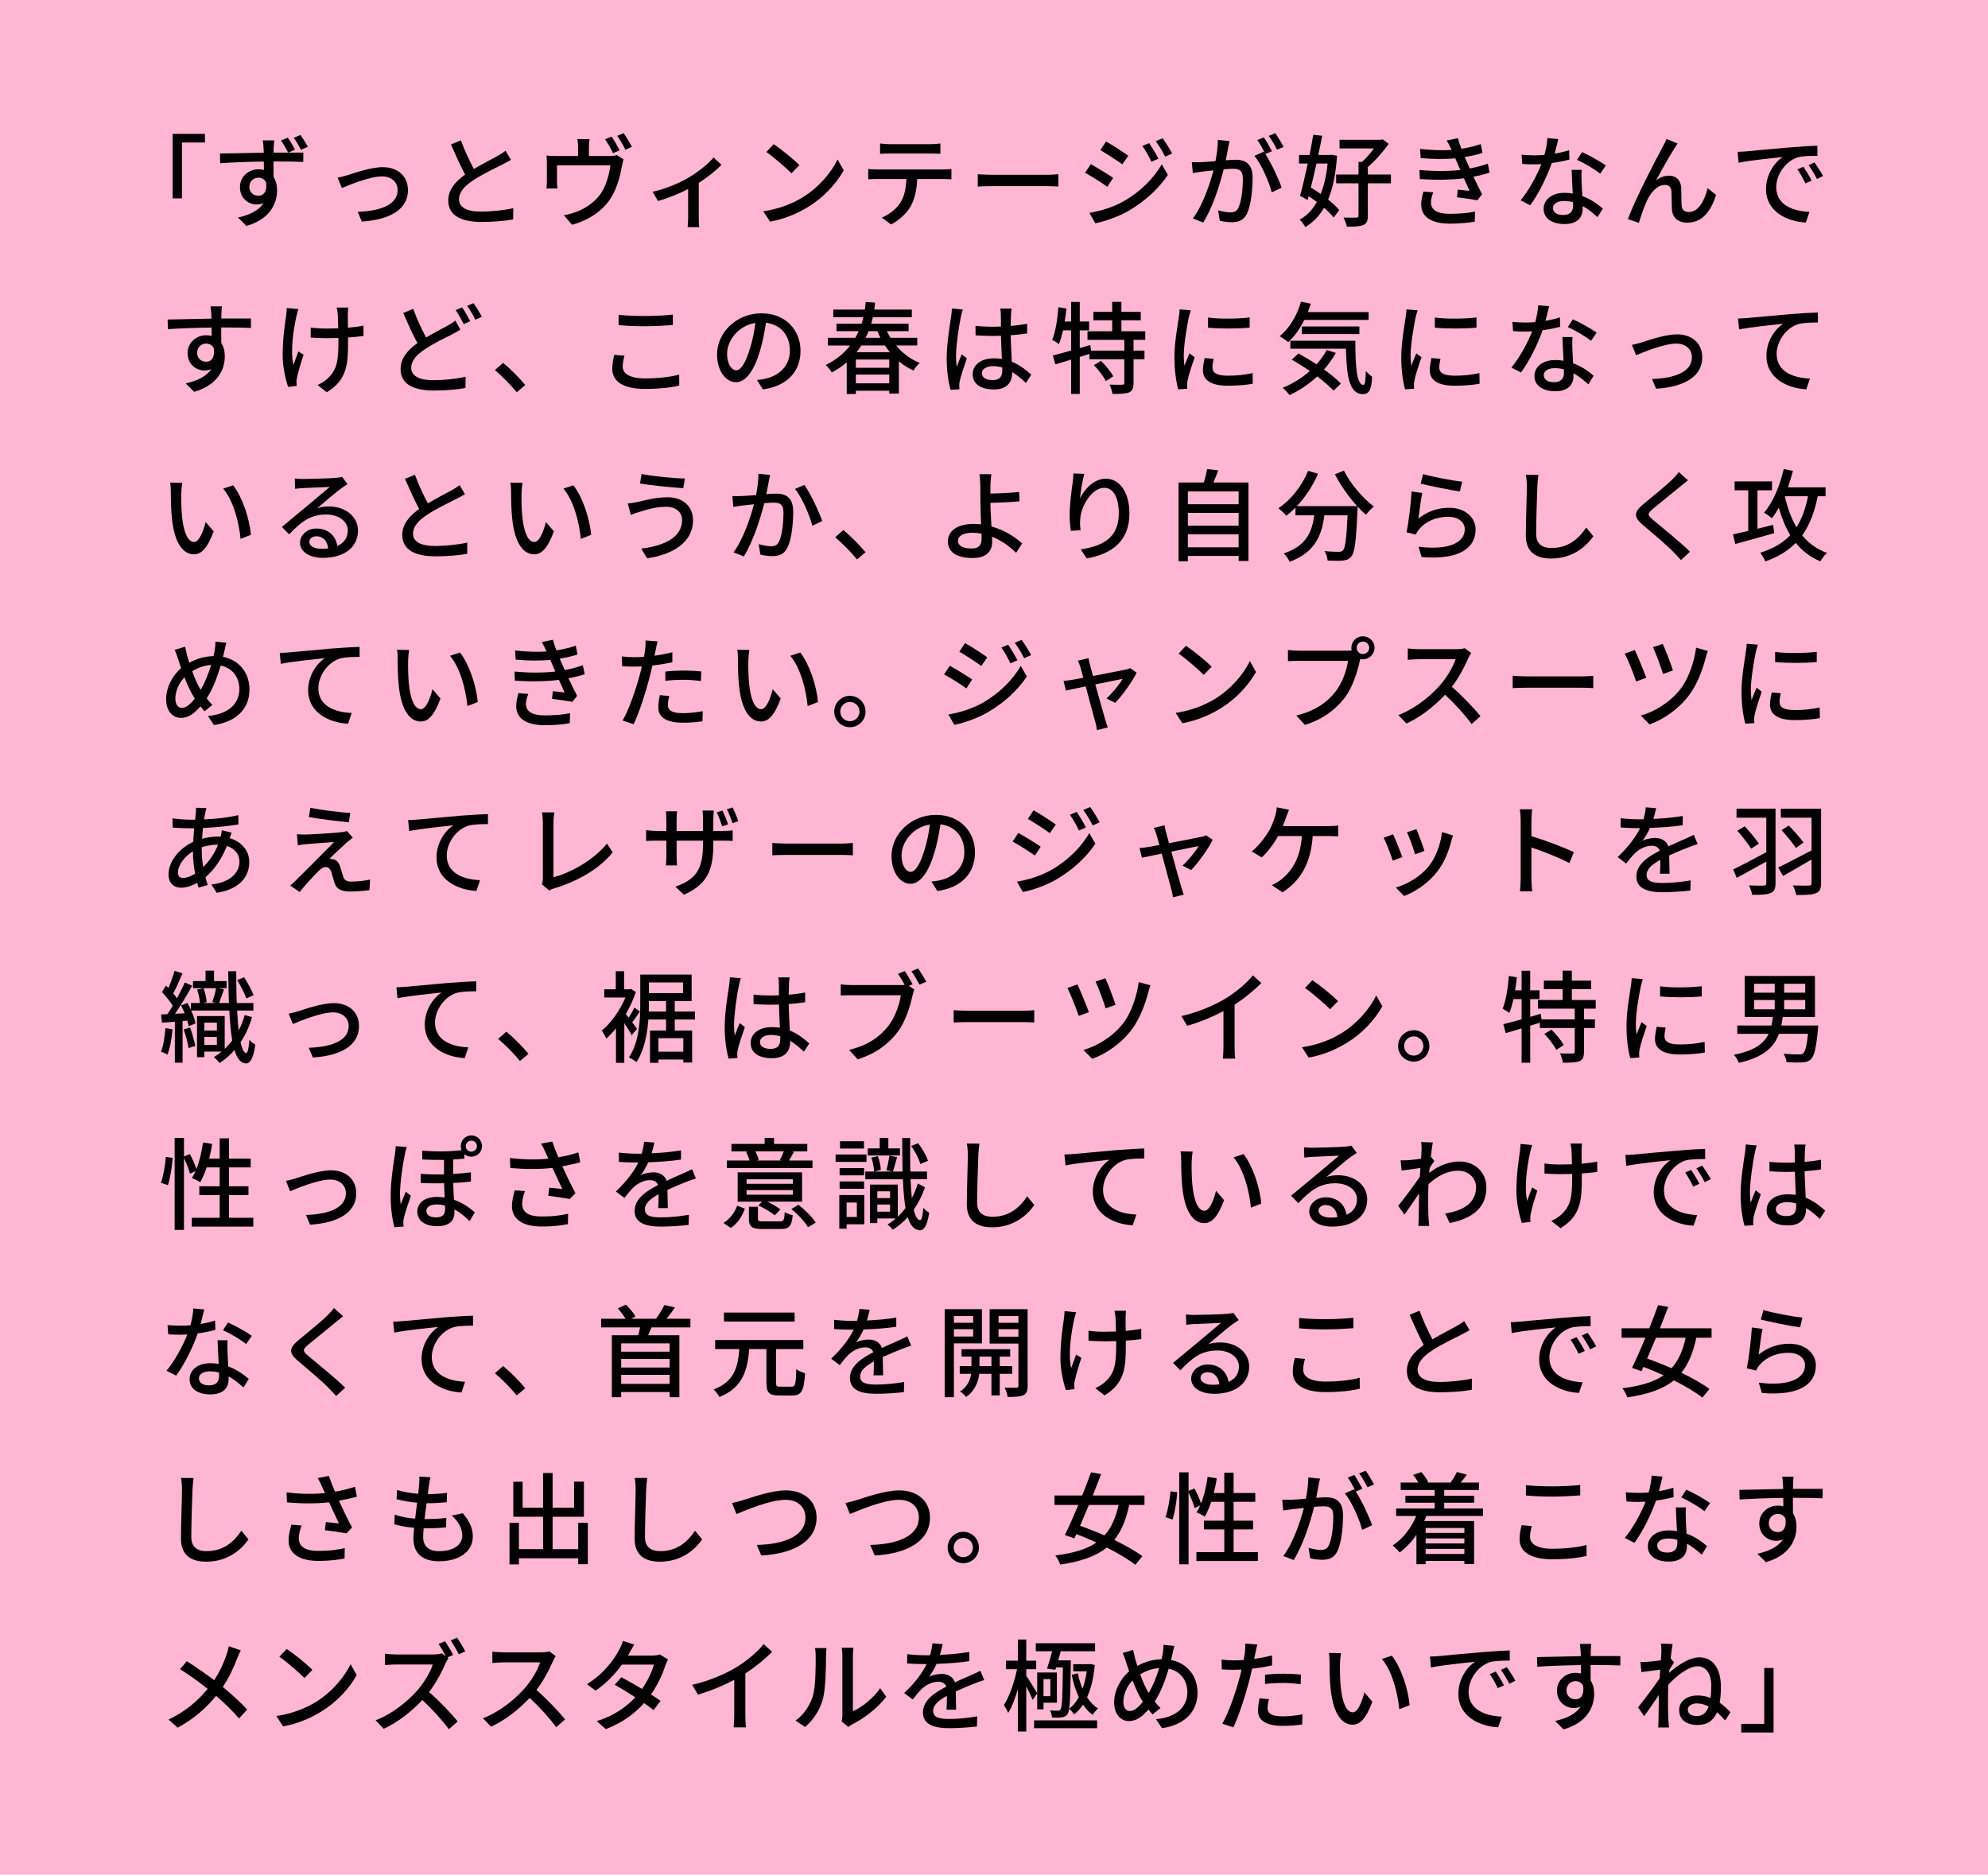 <?xml version="1.0" encoding="UTF-8"?>
<svg id="_レイヤー_2" data-name="レイヤー 2" xmlns="http://www.w3.org/2000/svg" viewBox="0 0 297.247 280.309">
  <defs>
    <style>
      .cls-1 {
        fill: #ffb6d2;
      }
    </style>
  </defs>
  <g id="text">
    <g>
      <rect class="cls-1" x="0" y="0" width="297.247" height="280.309"/>
      <g>
        <path d="M25.813,20.016h4.83v1.29h-3.435v8.354h-1.395v-9.645Z"/>
        <path d="M43.108,22.821c.96,0,1.815-.015,2.25,0l-.015,1.395c-.885-.045-2.28-.075-4.455-.075.015.795.015,1.65.015,2.325.345.54.525,1.215.525,1.98,0,1.98-1.05,4.32-4.575,5.34l-1.275-1.26c1.755-.39,3.105-1.035,3.825-2.16-.3.135-.645.21-1.02.21-1.215,0-2.505-.885-2.505-2.595,0-1.56,1.275-2.67,2.775-2.67.285,0,.555.03.81.105l-.015-1.26c-2.25.03-4.665.12-6.525.255l-.03-1.455c1.68-.015,4.425-.09,6.54-.12,0-.315-.015-.585-.03-.75-.015-.39-.06-.885-.12-1.095h1.725c-.03.21-.075.87-.09,1.08-.015.18-.015.45-.015.75h2.19c-.315-.6-.705-1.275-1.08-1.815l1.02-.42c.36.51.795,1.245,1.08,1.785l-1.005.45ZM38.638,29.271c.765,0,1.335-.6,1.14-2.01-.24-.48-.645-.69-1.14-.69-.69,0-1.35.51-1.35,1.38,0,.84.63,1.32,1.35,1.32ZM44.998,22.401c-.315-.615-.69-1.275-1.08-1.8l1.005-.42c.36.525.81,1.215,1.11,1.77l-1.035.45Z"/>
        <path d="M51.954,26.196c1.035-.33,3.51-1.2,5.28-1.2,2.22,0,3.765,1.32,3.765,3.45,0,2.79-2.58,4.41-6.9,4.68l-.615-1.455c3.285-.105,5.97-1.005,5.97-3.255,0-1.185-.93-2.04-2.34-2.04-1.8,0-4.92,1.29-6,1.74l-.63-1.545c.435-.09,1.02-.225,1.47-.375Z"/>
        <path d="M76.4,23.901c-.375.225-.795.45-1.275.69-.975.495-2.94,1.425-4.35,2.355-1.32.855-2.145,1.785-2.145,2.865,0,1.155,1.095,1.83,3.315,1.83,1.575,0,3.585-.225,4.8-.51l-.015,1.68c-1.17.21-2.835.375-4.725.375-2.865,0-4.98-.84-4.98-3.21,0-1.575,1.005-2.79,2.52-3.87-.675-1.26-1.425-2.925-2.115-4.515l1.485-.6c.585,1.59,1.305,3.105,1.935,4.275,1.305-.78,2.775-1.515,3.54-1.95.495-.285.855-.495,1.2-.78l.81,1.365Z"/>
        <path d="M91.085,23.331c.6,0,.9-.06,1.125-.15l1.02.645c-.09.255-.195.735-.24,1.02-.225,1.305-.645,3-1.44,4.395-1.155,2.085-3.315,3.63-6.015,4.365l-1.23-1.425c.57-.09,1.26-.285,1.8-.48,1.38-.48,2.88-1.5,3.78-2.835.78-1.185,1.215-2.835,1.38-4.14h-7.979v2.475c0,.285.015.72.06.975h-1.635c.03-.3.06-.75.06-1.08v-2.625c0-.33-.015-.87-.06-1.215.465.045.9.075,1.455.075h3.27v-1.29c0-.36-.015-.69-.105-1.245h1.815c-.06.555-.09.885-.09,1.245v1.29h3.03ZM91.67,22.896c-.3-.6-.795-1.5-1.2-2.07l.975-.405c.375.54.915,1.47,1.2,2.055l-.975.42ZM93.245,19.911c.405.555.96,1.5,1.245,2.04l-.975.435c-.33-.645-.81-1.5-1.23-2.07l.96-.405Z"/>
        <path d="M107.87,24.636c-.705.78-2.04,1.845-3.39,2.715v5.175c0,.48.015,1.185.075,1.44h-1.74c.03-.255.075-.96.075-1.44v-4.26c-1.29.66-3.045,1.395-4.515,1.785l-.795-1.38c1.92-.405,4.02-1.32,5.25-2.04,1.5-.87,3.105-2.13,3.855-3.09l1.185,1.095Z"/>
        <path d="M120.031,29.496c2.415-1.485,4.29-3.735,5.205-5.655l.915,1.635c-1.08,1.935-2.925,3.99-5.265,5.43-1.515.93-3.42,1.815-5.745,2.235l-1.005-1.545c2.505-.375,4.455-1.215,5.895-2.1ZM119.521,24.696l-1.185,1.215c-.78-.795-2.64-2.415-3.75-3.18l1.095-1.17c1.065.705,3,2.265,3.84,3.135Z"/>
        <path d="M140.996,25.341c.315,0,.885-.03,1.26-.075v1.545c-.345-.03-.87-.045-1.26-.045h-3.855c-.06,1.59-.36,2.91-.93,4.005-.54,1.005-1.68,2.13-2.985,2.79l-1.38-1.02c1.11-.45,2.175-1.305,2.775-2.235.645-1.005.84-2.19.9-3.54h-4.335c-.45,0-.945.015-1.365.045v-1.545c.42.045.9.075,1.365.075h9.81ZM133.062,22.956c-.495,0-1.05.015-1.47.045v-1.545c.45.06.975.105,1.47.105h6.045c.465,0,1.02-.03,1.5-.105v1.545c-.48-.03-1.035-.045-1.5-.045h-6.045Z"/>
        <path d="M146.198,26.046c.48.045,1.41.09,2.22.09h8.145c.735,0,1.32-.06,1.68-.09v1.845c-.33-.015-1.005-.06-1.665-.06h-8.16c-.84,0-1.725.03-2.22.06v-1.845Z"/>
        <path d="M166.443,26.601l-.87,1.335c-.78-.57-2.385-1.59-3.33-2.1l.855-1.29c.93.51,2.64,1.56,3.345,2.055ZM167.958,30.126c2.505-1.425,4.545-3.435,5.745-5.565l.915,1.59c-1.35,2.04-3.435,3.96-5.865,5.37-1.515.885-3.615,1.605-4.98,1.86l-.885-1.545c1.665-.285,3.495-.84,5.07-1.71ZM168.708,23.286l-.9,1.29c-.765-.555-2.37-1.605-3.285-2.13l.855-1.29c.93.51,2.61,1.62,3.33,2.13ZM173.208,23.721l-1.05.465c-.405-.855-.825-1.635-1.35-2.355l1.02-.435c.39.585,1.035,1.635,1.38,2.325ZM175.263,22.956l-1.05.465c-.42-.855-.885-1.605-1.41-2.31l1.035-.435c.42.555,1.05,1.59,1.425,2.28Z"/>
        <path d="M183.854,21.096c-.075.315-.165.69-.225,1.02-.075.45-.21,1.17-.345,1.845.6-.045,1.14-.075,1.485-.075,1.425,0,2.52.6,2.52,2.67,0,1.755-.225,4.11-.84,5.385-.495,1.005-1.26,1.29-2.295,1.29-.57,0-1.275-.105-1.77-.225l-.255-1.56c.615.18,1.425.315,1.83.315.525,0,.945-.135,1.215-.705.45-.93.66-2.79.66-4.335,0-1.275-.57-1.485-1.515-1.485-.3,0-.795.03-1.35.075-.54,2.19-1.59,5.595-3.06,7.965l-1.545-.615c1.485-1.98,2.55-5.175,3.075-7.185-.675.075-1.275.135-1.62.18-.39.045-1.05.135-1.47.21l-.15-1.62c.51.03.93.015,1.44,0,.48-.015,1.275-.075,2.1-.15.21-1.095.36-2.22.36-3.18l1.755.18ZM189.194,23.031c.9,1.35,1.995,3.75,2.445,5.025l-1.485.705c-.42-1.59-1.545-4.2-2.595-5.46l1.395-.615c.075.105.15.21.24.33-.3-.6-.78-1.5-1.2-2.07l.975-.405c.375.54.915,1.485,1.215,2.07l-.99.42ZM190.934,22.386c-.315-.645-.795-1.5-1.23-2.07l.975-.405c.39.555.96,1.5,1.245,2.055l-.99.42Z"/>
        <path d="M199.915,23.286c-.18,2.715-.615,4.86-1.335,6.555.69.54,1.275,1.095,1.665,1.575l-.84,1.11c-.345-.435-.84-.945-1.44-1.455-.72,1.26-1.65,2.19-2.79,2.88-.195-.345-.555-.855-.855-1.11,1.05-.555,1.905-1.44,2.58-2.64-.405-.3-.81-.6-1.23-.87l-.15.57-1.14-.615c.36-1.26.765-3.015,1.155-4.83h-1.305v-1.29h1.575c.21-1.05.405-2.085.555-3.015l1.335.15c-.165.9-.375,1.875-.585,2.865h1.725l.255-.03.825.15ZM196.84,24.456c-.27,1.245-.57,2.475-.84,3.585.48.3.99.615,1.47.96.51-1.26.855-2.775,1.035-4.545h-1.665ZM207.97,27.411h-3.45v4.845c0,.765-.165,1.155-.675,1.395-.525.21-1.305.255-2.46.24-.06-.375-.3-.975-.51-1.365.87.03,1.68.03,1.935.015.24,0,.315-.075.315-.285v-4.845h-3.345v-1.32h3.345v-1.875h.51c.615-.555,1.29-1.32,1.8-2.025h-5.144v-1.29h6.15l.27-.075.93.675c-.825,1.185-2.025,2.55-3.12,3.48v1.11h3.45v1.32Z"/>
        <path d="M222.74,25.806c-.63.225-1.47.435-2.43.615.42.87.87,1.83,1.29,2.625l-.705.9c-.78-.15-2.085-.33-3.045-.45l.12-1.14c.675.075,1.32.135,1.755.18-.255-.57-.54-1.23-.84-1.875-1.875.24-4.29.27-6.585.12l-.06-1.365c2.25.21,4.365.195,6.105,0l-.405-.945c-.12-.27-.24-.54-.345-.795-1.485.135-3.345.135-5.175-.045l-.09-1.365c1.74.195,3.315.24,4.71.15l-.12-.255c-.24-.51-.39-.795-.615-1.155l1.68-.345c.12.48.315,1.02.525,1.59,1.02-.165,2.01-.405,2.895-.705l.255,1.32c-.765.255-1.665.45-2.655.615l.27.63c.12.27.285.645.48,1.08,1.155-.21,2.04-.48,2.7-.72l.285,1.335ZM214.296,28.761c-.18.465-.345,1.11-.345,1.485,0,1.05.795,1.725,2.835,1.725,1.29,0,2.715-.105,3.765-.33l-.045,1.5c-.87.165-2.355.3-3.675.3-2.715,0-4.335-.93-4.335-2.88,0-.645.18-1.38.345-1.92l1.455.12Z"/>
        <path d="M234.662,23.856c-.735.195-1.65.39-2.64.525-.72,2.085-2.01,4.68-3.225,6.315l-1.44-.735c1.215-1.455,2.46-3.735,3.105-5.415-.36.015-.705.03-1.065.03-.57,0-1.185-.015-1.785-.06l-.105-1.38c.585.06,1.29.09,1.89.09.495,0,1.005-.015,1.53-.06.225-.825.405-1.74.435-2.52l1.635.15c-.12.51-.315,1.335-.54,2.175.75-.12,1.485-.3,2.16-.51l.045,1.395ZM236.492,25.401c-.045.63-.03,1.14-.015,1.74.015.48.06,1.335.105,2.175,1.275.465,2.325,1.215,3.075,1.875l-.795,1.275c-.585-.525-1.335-1.17-2.22-1.65v.405c0,1.26-.765,2.28-2.715,2.28-1.725,0-3.12-.735-3.12-2.28,0-1.395,1.26-2.385,3.105-2.385.435,0,.84.03,1.245.105-.06-1.17-.135-2.565-.165-3.54h1.5ZM235.202,30.231c-.42-.12-.885-.18-1.365-.18-.99,0-1.635.435-1.635,1.035,0,.63.51,1.065,1.53,1.065,1.11,0,1.485-.63,1.485-1.395,0-.15,0-.315-.015-.525ZM239.266,25.971c-.825-.675-2.46-1.62-3.465-2.07l.75-1.155c1.065.465,2.82,1.455,3.555,1.995l-.84,1.23Z"/>
        <path d="M250.377,22.161c-.69,1.05-2.01,3.42-2.76,4.8.66-.495,1.32-.69,1.965-.69,1.05,0,1.74.675,1.8,1.875.03.78,0,1.935.06,2.625.045.66.51.93,1.08.93,1.5,0,2.4-1.86,2.805-3.57l1.26,1.02c-.78,2.475-2.085,4.14-4.305,4.14-1.605,0-2.235-.99-2.295-1.95-.045-.84-.03-2.025-.075-2.745-.03-.585-.375-.945-.99-.945-1.11,0-2.1,1.14-2.655,2.325-.42.87-1.005,2.58-1.215,3.345l-1.65-.555c1.095-3,4.35-9.255,5.145-10.68.18-.375.42-.78.63-1.305l1.665.675c-.135.18-.3.45-.465.705Z"/>
        <path d="M261.188,22.626c1.08-.105,3.735-.36,6.465-.585,1.575-.135,3.075-.225,4.08-.255l.015,1.515c-.825,0-2.115.015-2.895.21-1.965.6-3.27,2.7-3.27,4.455,0,2.715,2.52,3.6,4.965,3.72l-.54,1.59c-2.91-.15-5.955-1.71-5.955-4.98,0-2.25,1.305-4.05,2.505-4.815-1.29.135-4.935.495-6.6.855l-.15-1.635c.57-.015,1.08-.045,1.38-.075ZM270.878,27.006l-.93.42c-.36-.765-.75-1.455-1.2-2.1l.9-.39c.36.525.915,1.44,1.23,2.07ZM272.588,26.316l-.915.45c-.39-.765-.78-1.425-1.26-2.07l.9-.405c.36.51.945,1.41,1.275,2.025Z"/>
        <path d="M37.513,49.036c-.885-.045-2.28-.075-4.44-.075.015.795.015,1.665.015,2.325.345.54.525,1.215.525,1.98,0,1.98-1.05,4.305-4.575,5.325l-1.275-1.26c1.74-.39,3.105-1.035,3.825-2.145-.3.135-.645.21-1.035.21-1.2,0-2.505-.9-2.505-2.595,0-1.56,1.275-2.67,2.775-2.67.3,0,.57.03.825.105l-.015-1.26c-2.25.03-4.68.12-6.525.24l-.045-1.44c1.68-.015,4.44-.105,6.555-.135-.015-.315-.015-.585-.03-.75-.03-.375-.075-.87-.12-1.08h1.71c-.03.195-.075.87-.075,1.08-.015.18-.015.435-.015.735h4.44l-.015,1.41ZM30.823,54.091c.765,0,1.335-.615,1.14-2.025-.24-.48-.66-.69-1.155-.69-.675,0-1.335.51-1.335,1.395,0,.825.63,1.32,1.35,1.32Z"/>
        <path d="M44.617,46.216c-.105.315-.225.78-.3,1.08-.42,1.92-.93,5.1-.45,7.275.21-.555.495-1.365.75-2.025l.78.495c-.39,1.14-.825,2.64-.99,3.435-.045.21-.09.51-.075.675,0,.15.03.375.03.555l-1.29.15c-.315-.915-.81-2.91-.81-4.755,0-2.43.345-4.71.525-5.94.06-.375.075-.81.09-1.11l1.74.165ZM54.351,50.236c-.645.09-1.44.165-2.31.225v.555c0,3.45-.12,5.76-3.18,7.635l-1.38-1.08c.51-.225,1.185-.63,1.575-1.05,1.395-1.29,1.545-2.805,1.545-5.52v-.465c-.6.015-1.2.03-1.785.03-.69,0-1.665-.045-2.355-.09v-1.5c.69.105,1.53.15,2.325.15.57,0,1.185-.015,1.785-.03-.015-.9-.045-1.785-.075-2.175-.03-.315-.09-.69-.15-.93h1.725c-.045.285-.045.6-.06.93-.015.33,0,1.2.015,2.085.855-.075,1.665-.18,2.325-.315v1.545Z"/>
        <path d="M68.835,49.306c-.39.24-.795.45-1.275.705-.975.495-2.52,1.215-3.93,2.145-1.32.855-2.145,1.77-2.145,2.85,0,1.17,1.11,1.845,3.33,1.845,1.575,0,3.57-.21,4.8-.525l-.015,1.695c-1.185.21-2.835.375-4.725.375-2.865,0-4.98-.84-4.98-3.21,0-1.575,1.005-2.805,2.52-3.885-.69-1.245-1.44-2.91-2.115-4.5l1.485-.615c.57,1.605,1.305,3.12,1.92,4.275,1.215-.72,2.43-1.32,3.195-1.755.48-.27.855-.495,1.185-.78l.75,1.38ZM69.105,45.961c.375.555.915,1.485,1.2,2.07l-.975.435c-.3-.615-.795-1.515-1.2-2.1l.975-.405ZM70.8,45.331c.405.555.975,1.5,1.245,2.04l-.975.435c-.315-.645-.81-1.515-1.23-2.07l.96-.405Z"/>
        <path d="M77.265,58.651c-.945-1.155-2.22-2.43-3.27-3.315l1.23-1.08c1.065.87,2.46,2.28,3.315,3.315l-1.275,1.08Z"/>
        <path d="M93.375,53.191c-.165.57-.27,1.08-.27,1.62,0,1.035,1.035,1.77,3.3,1.77,2.04,0,3.945-.225,5.145-.57l.015,1.635c-1.17.3-3.0.51-5.115.51-3.18,0-4.905-1.065-4.905-3,0-.81.165-1.515.3-2.1l1.53.135ZM92.49,47.071c1.08.12,2.46.18,3.975.18,1.44,0,3.03-.09,4.14-.21v1.56c-1.02.075-2.745.18-4.125.18-1.53,0-2.805-.06-3.99-.165v-1.545Z"/>
        <path d="M113.183,56.821c.525-.045.96-.12,1.32-.21,1.905-.435,3.6-1.815,3.6-4.215,0-2.16-1.29-3.855-3.57-4.14-.21,1.335-.48,2.775-.885,4.17-.9,3.03-2.13,4.725-3.615,4.725-1.47,0-2.82-1.665-2.82-4.14,0-3.3,2.925-6.165,6.645-6.165,3.57,0,5.835,2.49,5.835,5.61,0,3.105-1.995,5.265-5.625,5.775l-.885-1.41ZM112.133,52.111c.375-1.17.66-2.52.81-3.825-2.67.435-4.23,2.76-4.23,4.59,0,1.71.765,2.49,1.365,2.49.645,0,1.365-.96,2.055-3.255Z"/>
        <path d="M133.982,51.661c.945,1.14,2.16,2.055,3.54,2.61-.315.255-.735.78-.93,1.14-.795-.36-1.53-.825-2.19-1.38v4.815h-1.44v-.42h-4.995v.48h-1.365v-4.725c-.66.57-1.41,1.08-2.25,1.515-.165-.36-.6-.885-.9-1.11,1.56-.765,2.76-1.77,3.66-2.925h-3.33v-1.155h4.11c.18-.33.345-.66.495-.99h-3.315v-1.11h3.75c.105-.315.195-.645.27-.975h-4.5v-1.14h4.725c.06-.375.09-.765.12-1.14l1.41.105c-.03.345-.075.69-.12,1.035h5.61v1.14h-5.82c-.075.33-.165.645-.255.975h5.595v1.11h-3.255c.165.345.345.675.54.99h4.005v1.155h-3.165ZM132.961,53.761h-4.995v1.23h4.995v-1.23ZM132.961,57.316v-1.305h-4.995v1.305h4.995ZM128.792,51.661c-.225.345-.465.675-.72,1.005h4.98c-.255-.315-.51-.66-.735-1.005h-3.525ZM129.872,49.516c-.135.33-.27.66-.435.99h2.205c-.165-.315-.315-.645-.45-.99h-1.32Z"/>
        <path d="M143.965,46.276c-.105.255-.24.87-.3,1.14-.27,1.2-.72,4.29-.72,5.88,0,.525.03,1.02.105,1.56.21-.615.525-1.335.75-1.875l.765.6c-.39,1.11-.9,2.625-1.065,3.39-.045.195-.075.495-.075.675.015.15.015.375.03.555l-1.32.09c-.3-1.035-.585-2.7-.585-4.71,0-2.22.48-5.04.66-6.225.045-.375.105-.84.12-1.23l1.635.15ZM153.4,57.256c-.69-.645-1.365-1.2-2.055-1.62v.045c0,1.38-.66,2.55-2.73,2.55-2.01,0-3.18-.84-3.18-2.265,0-1.365,1.185-2.385,3.165-2.385.42,0,.825.03,1.2.09-.045-1.035-.105-2.31-.135-3.465-.42.015-.84.03-1.26.03-.855,0-1.665-.045-2.535-.09l-.015-1.41c.855.075,1.68.12,2.565.12.42,0,.825-.015,1.245-.03,0-.735-.015-1.365-.015-1.74,0-.255-.03-.66-.09-.945h1.695c-.045.3-.075.615-.09.915-.015.375-.03,1.005-.045,1.68.87-.075,1.695-.18,2.46-.33v1.455c-.765.12-1.605.21-2.46.27.03,1.485.12,2.82.165,3.96,1.23.495,2.16,1.26,2.91,1.935l-.795,1.23ZM149.86,54.946c-.45-.12-.9-.195-1.38-.195-.99,0-1.665.435-1.665,1.05,0,.69.66,1.035,1.605,1.035,1.095,0,1.44-.555,1.44-1.485v-.405Z"/>
        <path d="M169.488,50.821v1.605h1.635v1.29h-1.635v3.57c0,.75-.165,1.155-.675,1.395-.525.195-1.35.225-2.475.225-.06-.405-.24-.99-.435-1.395.84.03,1.65.03,1.89.015.24,0,.315-.06.315-.27v-3.54h-5.22v-.795l-1.44.45v5.535h-1.29v-5.13c-.855.255-1.665.495-2.37.705l-.36-1.335c.75-.18,1.695-.435,2.73-.735v-3.015h-1.215c-.18.78-.375,1.485-.615,2.055-.21-.165-.735-.48-1.005-.63.51-1.215.795-3.105.93-4.89l1.2.21c-.075.645-.15,1.305-.27,1.935h.975v-2.925h1.29v2.925h1.395v1.32h-1.395v2.655l1.575-.465.12.84h4.965v-1.605h-5.505v-1.29h3.69v-1.635h-2.805v-1.26h2.805v-1.5h1.38v1.5h2.895v1.26h-2.895v1.635h3.57v1.29h-1.755ZM164.613,53.956c.705.675,1.5,1.65,1.845,2.31l-1.11.72c-.315-.66-1.095-1.68-1.785-2.385l1.05-.645Z"/>
        <path d="M178.047,46.396c-.105.285-.255.87-.315,1.14-.255,1.215-.735,4.005-.735,5.595,0,.525.03,1.02.105,1.56.225-.6.525-1.32.75-1.86l.78.6c-.405,1.125-.93,2.715-1.065,3.465-.045.195-.09.51-.075.675,0,.15.015.375.03.555l-1.35.09c-.3-1.035-.57-2.79-.57-4.8,0-2.22.48-4.74.645-5.925.06-.375.12-.84.135-1.23l1.665.135ZM181.467,53.656c-.12.51-.18.915-.18,1.32,0,.675.495,1.2,2.295,1.2,1.335,0,2.46-.12,3.705-.39l.03,1.59c-.93.18-2.16.3-3.765.3-2.52,0-3.69-.87-3.69-2.31,0-.585.12-1.185.255-1.83l1.35.12ZM186.851,47.461v1.53c-1.695.165-4.5.18-6.225,0v-1.515c1.695.255,4.68.195,6.225-.015Z"/>
        <path d="M195.02,47.836c-.66,1.335-1.485,2.49-2.4,3.33-.285-.255-.93-.69-1.29-.9,1.455-1.155,2.61-3.09,3.195-5.16l1.47.315c-.135.42-.285.84-.435,1.245h9.075v1.17h-9.615ZM199.73,52.771c-.495.9-1.095,1.725-1.755,2.475,1.005.735,1.92,1.47,2.52,2.115l-1.11,1.05c-.57-.63-1.44-1.38-2.43-2.13-1.23,1.155-2.655,2.1-4.14,2.805-.195-.285-.72-.84-1.02-1.095,1.485-.615,2.88-1.47,4.05-2.52-.9-.615-1.83-1.2-2.7-1.695l1.005-.915c.855.465,1.8,1.02,2.7,1.62.6-.66,1.11-1.38,1.53-2.16l1.35.45ZM202.655,50.956c-.015,3.735.195,6.6,1.2,6.6.27-.015.345-.84.36-2.07.285.3.645.645.945.855-.105,1.86-.39,2.58-1.38,2.595-2.085-.015-2.445-2.835-2.535-6.795h-8.31v-1.185h9.72ZM194.66,49.951v-1.14h8.595v1.14h-8.595Z"/>
        <path d="M211.963,46.396c-.105.285-.255.87-.315,1.14-.255,1.215-.735,4.005-.735,5.595,0,.525.03,1.02.105,1.56.225-.6.525-1.32.75-1.86l.78.6c-.405,1.125-.93,2.715-1.065,3.465-.045.195-.09.51-.075.675,0,.15.015.375.03.555l-1.35.09c-.3-1.035-.57-2.79-.57-4.8,0-2.22.48-4.74.645-5.925.06-.375.12-.84.135-1.23l1.665.135ZM215.383,53.656c-.12.51-.18.915-.18,1.32,0,.675.495,1.2,2.295,1.2,1.335,0,2.46-.12,3.705-.39l.03,1.59c-.93.18-2.16.3-3.765.3-2.52,0-3.69-.87-3.69-2.31,0-.585.12-1.185.255-1.83l1.35.12ZM220.768,47.461v1.53c-1.695.165-4.5.18-6.225,0v-1.515c1.695.255,4.68.195,6.225-.015Z"/>
        <path d="M233.287,48.856c-.735.195-1.65.39-2.64.525-.72,2.085-2.01,4.68-3.225,6.315l-1.44-.735c1.215-1.455,2.46-3.735,3.105-5.415-.36.015-.705.03-1.065.03-.57,0-1.185-.015-1.785-.06l-.105-1.38c.585.06,1.29.09,1.89.09.495,0,1.005-.015,1.53-.06.225-.825.405-1.74.435-2.52l1.635.15c-.12.51-.315,1.335-.54,2.175.75-.12,1.485-.3,2.16-.51l.045,1.395ZM235.117,50.401c-.045.63-.03,1.14-.015,1.74.015.48.06,1.335.105,2.175,1.275.465,2.325,1.215,3.075,1.875l-.795,1.275c-.585-.525-1.335-1.17-2.22-1.65v.405c0,1.26-.765,2.28-2.715,2.28-1.725,0-3.12-.735-3.12-2.28,0-1.395,1.26-2.385,3.105-2.385.435,0,.84.03,1.245.105-.06-1.17-.135-2.565-.165-3.54h1.5ZM233.827,55.231c-.42-.12-.885-.18-1.365-.18-.99,0-1.635.435-1.635,1.035,0,.63.51,1.065,1.53,1.065,1.11,0,1.485-.63,1.485-1.395,0-.15,0-.315-.015-.525ZM237.891,50.971c-.825-.675-2.46-1.62-3.465-2.07l.75-1.155c1.065.465,2.82,1.455,3.555,1.995l-.84,1.23Z"/>
        <path d="M245.475,51.196c1.035-.33,3.51-1.2,5.28-1.2,2.22,0,3.765,1.32,3.765,3.45,0,2.79-2.58,4.41-6.9,4.68l-.615-1.455c3.285-.105,5.97-1.005,5.97-3.255,0-1.185-.93-2.04-2.34-2.04-1.8,0-4.92,1.29-6,1.74l-.63-1.545c.435-.09,1.02-.225,1.47-.375Z"/>
        <path d="M261.249,47.551c1.095-.09,3.735-.345,6.465-.585,1.59-.12,3.075-.21,4.095-.24v1.5c-.825,0-2.1.015-2.88.225-1.98.585-3.285,2.7-3.285,4.455,0,2.7,2.52,3.6,4.98,3.705l-.54,1.605c-2.91-.15-5.97-1.71-5.97-4.995,0-2.235,1.305-4.035,2.52-4.815-1.305.15-4.95.51-6.6.855l-.165-1.635c.585-.015,1.095-.045,1.38-.075Z"/>
        <path d="M27.104,73.796c-.015.93,0,2.19.105,3.345.225,2.34.825,3.9,1.815,3.9.75,0,1.395-1.62,1.725-2.985l1.2,1.395c-.945,2.55-1.86,3.435-2.955,3.435-1.5,0-2.88-1.44-3.285-5.355-.15-1.305-.165-3.075-.165-3.975,0-.375-.015-.99-.105-1.395l1.815.03c-.075.435-.15,1.2-.15,1.605ZM37.513,79.976l-1.545.6c-.24-2.55-1.095-5.745-2.595-7.515l1.485-.495c1.365,1.725,2.46,4.995,2.655,7.41Z"/>
        <path d="M51.966,72.386c-.3.195-.645.42-.915.615-.765.54-2.565,2.115-3.615,2.985.6-.195,1.17-.255,1.755-.255,2.49,0,4.335,1.53,4.335,3.6,0,2.385-1.905,4.08-5.235,4.08-2.055,0-3.435-.93-3.435-2.265,0-1.095,1.005-2.115,2.46-2.115,1.845,0,2.91,1.185,3.12,2.61,1.005-.45,1.56-1.245,1.56-2.325,0-1.395-1.41-2.385-3.225-2.385-2.37,0-3.78,1.11-5.535,2.97l-1.095-1.11c1.155-.945,3.015-2.505,3.885-3.225.825-.69,2.535-2.115,3.285-2.76-.78.03-3.315.135-4.095.18-.375.03-.765.06-1.095.105l-.045-1.545c.375.045.825.075,1.185.075.78,0,4.14-.09,4.95-.165.51-.06.78-.09.945-.15l.81,1.08ZM49.072,82.001c-.12-1.095-.765-1.815-1.755-1.815-.615,0-1.065.36-1.065.825,0,.645.765,1.05,1.77,1.05.375,0,.72-.015,1.05-.06Z"/>
        <path d="M69.525,73.901c-.375.225-.795.45-1.275.69-.975.495-2.94,1.425-4.35,2.355-1.32.855-2.145,1.785-2.145,2.865,0,1.155,1.095,1.83,3.315,1.83,1.575,0,3.585-.225,4.8-.51l-.015,1.68c-1.17.21-2.835.375-4.725.375-2.865,0-4.98-.84-4.98-3.21,0-1.575,1.005-2.79,2.52-3.87-.675-1.26-1.425-2.925-2.115-4.515l1.485-.6c.585,1.59,1.305,3.105,1.935,4.275,1.305-.78,2.775-1.515,3.54-1.95.495-.285.855-.495,1.2-.78l.81,1.365Z"/>
        <path d="M77.978,73.796c-.015.93,0,2.19.105,3.345.225,2.34.825,3.9,1.815,3.9.75,0,1.395-1.62,1.725-2.985l1.2,1.395c-.945,2.55-1.86,3.435-2.955,3.435-1.5,0-2.88-1.44-3.285-5.355-.15-1.305-.165-3.075-.165-3.975,0-.375-.015-.99-.105-1.395l1.815.03c-.075.435-.15,1.2-.15,1.605ZM88.388,79.976l-1.545.6c-.24-2.55-1.095-5.745-2.595-7.515l1.485-.495c1.365,1.725,2.46,4.995,2.655,7.41Z"/>
        <path d="M99.617,75.776c-1.68,0-3.135.51-3.96.75-.45.12-.945.315-1.335.465l-.465-1.71c.45-.03,1.02-.135,1.47-.225,1.08-.24,2.76-.705,4.47-.705,2.22,0,3.825,1.26,3.825,3.465,0,3.195-2.91,5.085-6.87,5.67l-.87-1.455c3.645-.45,6.104-1.77,6.104-4.275,0-1.14-.9-1.98-2.37-1.98ZM102.406,71.546l-.24,1.455c-1.68-.12-4.77-.405-6.465-.705l.225-1.425c1.68.36,4.98.66,6.48.675Z"/>
        <path d="M115.15,71.021c-.075.315-.15.69-.21,1.02-.09.45-.225,1.17-.36,1.845.615-.045,1.14-.075,1.485-.075,1.44,0,2.535.6,2.535,2.67,0,1.755-.225,4.11-.855,5.385-.48,1.005-1.245,1.29-2.295,1.29-.555,0-1.275-.105-1.755-.225l-.255-1.56c.6.18,1.425.315,1.83.315.525,0,.945-.135,1.215-.705.45-.93.66-2.79.66-4.335,0-1.275-.57-1.485-1.515-1.485-.3,0-.795.03-1.35.075-.555,2.19-1.605,5.595-3.06,7.965l-1.545-.615c1.47-1.98,2.535-5.175,3.06-7.185-.675.075-1.275.135-1.605.18-.39.045-1.065.135-1.485.21l-.135-1.62c.495.03.93.015,1.425,0,.48-.015,1.275-.075,2.115-.15.21-1.095.36-2.22.345-3.18l1.755.18ZM120.265,72.506c.915,1.245,2.19,4.005,2.67,5.4l-1.47.705c-.42-1.575-1.545-4.23-2.595-5.505l1.395-.6Z"/>
        <path d="M128.14,83.651c-.945-1.155-2.22-2.43-3.27-3.315l1.23-1.08c1.065.87,2.46,2.28,3.315,3.315l-1.275,1.08Z"/>
        <path d="M151.93,82.661c-.915-.915-2.16-1.83-3.6-2.415.015.315.015.585.015.795,0,1.26-.72,2.4-2.925,2.4-2.07,0-3.69-.675-3.69-2.505,0-1.44,1.245-2.595,3.87-2.595.375,0,.735.03,1.095.06-.045-1.17-.105-2.49-.105-3.33,0-.885-.015-1.95-.015-2.58-.015-.63-.06-1.275-.135-1.59h1.785c-.06.36-.105,1.08-.135,1.59-.015.375,0,.825,0,1.305,1.185-.015,3-.09,4.29-.24l.06,1.41c-1.305.12-3.15.195-4.35.225,0,.945.09,2.31.15,3.525,1.92.54,3.54,1.575,4.59,2.535l-.9,1.41ZM146.755,79.796c-.435-.09-.885-.135-1.35-.135-1.365,0-2.16.465-2.16,1.2,0,.78.795,1.155,2.04,1.155,1.035,0,1.485-.465,1.485-1.47,0-.195,0-.45-.015-.75Z"/>
        <path d="M162.123,70.856c-.27.93-.555,2.73-.645,3.675.645-1.365,2.085-2.955,3.87-2.955,2.025,0,3.525,1.995,3.525,5.19,0,4.14-2.595,6.045-6.375,6.735l-.9-1.35c3.255-.51,5.685-1.71,5.685-5.385,0-2.31-.765-3.825-2.19-3.825-1.8,0-3.45,2.67-3.57,4.62-.06.495-.045,1.005.045,1.71l-1.455.105c-.075-.555-.18-1.425-.18-2.4,0-1.395.255-3.435.45-4.785.06-.495.105-1.005.12-1.395l1.62.06Z"/>
        <path d="M186.671,72.146v11.729h-1.47v-.75h-7.59v.81h-1.395v-11.79h3.78c.21-.645.39-1.425.495-2.01l1.665.195c-.24.63-.48,1.275-.735,1.815h5.25ZM177.612,73.481v1.92h7.59v-1.92h-7.59ZM177.612,76.691v1.92h7.59v-1.92h-7.59ZM185.201,81.836v-1.935h-7.59v1.935h7.59Z"/>
        <path d="M200.945,70.376c.96,1.95,2.85,4.155,4.47,5.355-.36.3-.9.855-1.17,1.245-.405-.345-.84-.765-1.26-1.23,0,.135,0,.45-.015.585-.195,4.545-.405,6.285-.915,6.87-.345.435-.69.54-1.23.615-.51.06-1.425.045-2.325,0-.015-.42-.21-1.005-.465-1.41.915.09,1.77.105,2.115.105.3,0,.48-.045.645-.21.345-.36.54-1.77.69-5.25h-3.465c-.375,2.91-1.335,5.535-5.19,6.945-.15-.36-.57-.96-.885-1.245,3.45-1.14,4.245-3.33,4.56-5.7h-2.805v-1.155c-.435.45-.9.855-1.365,1.215-.255-.3-.855-.855-1.185-1.11,1.86-1.26,3.51-3.315,4.44-5.595l1.485.435c-.78,1.815-1.905,3.495-3.18,4.845h9.03c-1.245-1.365-2.475-3.105-3.33-4.77l1.35-.54Z"/>
        <path d="M212.083,77.546c1.38-1.11,2.94-1.62,4.605-1.62,2.415,0,3.945,1.485,3.945,3.24,0,2.685-2.28,4.605-8.07,4.125l-.465-1.545c4.59.585,6.915-.645,6.915-2.61,0-1.095-1.02-1.86-2.445-1.86-1.845,0-3.375.675-4.38,1.86-.24.285-.375.54-.495.795l-1.38-.33c.285-1.395.66-4.425.75-6.105l1.59.21c-.195.93-.45,2.925-.57,3.84ZM212.788,70.886c1.335.42,4.53,1.005,5.835,1.14l-.345,1.455c-1.455-.195-4.725-.87-5.865-1.17l.375-1.425Z"/>
        <path d="M230.032,71.006c-.09.54-.135,1.17-.165,1.695-.06,1.65-.18,5.07-.18,7.14,0,1.56.99,2.1,2.265,2.1,2.61,0,4.155-1.47,5.22-3.06l1.065,1.305c-.99,1.41-2.985,3.33-6.315,3.33-2.265,0-3.78-.975-3.78-3.435,0-2.115.15-5.94.15-7.38,0-.615-.045-1.215-.15-1.71l1.89.015Z"/>
        <path d="M252.39,71.816c-.375.285-.84.69-1.14.915-.99.84-3.045,2.46-4.095,3.345-.855.735-.855.93.03,1.68,1.245,1.035,4.05,3.3,5.505,4.74l-1.35,1.245c-.36-.42-.78-.825-1.14-1.215-.81-.87-3.21-2.895-4.575-4.05-1.44-1.2-1.29-1.935.105-3.105,1.14-.96,3.3-2.67,4.305-3.675.345-.36.78-.795.975-1.11l1.38,1.23Z"/>
        <path d="M265.283,79.721c-2.055.585-4.215,1.185-5.82,1.62l-.345-1.44c.63-.135,1.41-.315,2.28-.51v-6.075h-2.04v-1.335h5.595v1.335h-2.175v5.745c.765-.195,1.56-.39,2.34-.585l.165,1.245ZM271.793,74.201c-.495,2.415-1.23,4.32-2.325,5.85.96,1.17,2.175,2.07,3.705,2.625-.33.285-.765.855-.99,1.26-1.515-.63-2.715-1.56-3.675-2.76-1.17,1.2-2.655,2.1-4.56,2.775-.105-.345-.51-.975-.75-1.305,1.92-.6,3.375-1.455,4.485-2.625-.72-1.185-1.275-2.565-1.71-4.095-.33.57-.66,1.095-1.035,1.56-.255-.225-.855-.66-1.185-.825,1.35-1.53,2.355-4.005,2.955-6.525l1.38.27c-.225.84-.48,1.665-.75,2.46h5.625v1.335h-1.17ZM266.873,74.201c.39,1.74.945,3.3,1.74,4.635.81-1.26,1.35-2.79,1.725-4.635h-3.465Z"/>
        <path d="M33.838,96.111c-.105.375-.225.975-.3,1.305-.06.255-.12.525-.195.795,2.355.465,3.96,2.325,3.96,4.89,0,3.045-2.175,4.86-5.31,5.31l-.9-1.35c3.165-.285,4.695-1.92,4.695-4.02,0-1.815-1.065-3.165-2.79-3.525-.54,1.815-1.245,3.645-2.1,4.905.27.36.57.69.87.975l-1.185.96c-.21-.24-.42-.48-.615-.735-.945,1.095-1.83,1.725-2.925,1.725-1.185,0-2.205-.975-2.205-2.805,0-1.695.9-3.495,2.25-4.635-.165-.435-.3-.87-.435-1.29-.15-.51-.315-.975-.54-1.44l1.56-.48c.09.435.21.93.315,1.365.09.315.195.675.315,1.035,1.2-.66,2.385-.96,3.615-.99.075-.315.15-.615.195-.9.06-.36.105-.915.09-1.26l1.635.165ZM28.948,104.166c-.45-.705-.93-1.755-1.365-2.895-.855.885-1.365,2.115-1.365,3.165,0,.87.36,1.41.975,1.41.645,0,1.32-.6,1.935-1.395l-.18-.285ZM30.013,103.146c.6-1.035,1.155-2.385,1.56-3.72-1.065.075-1.995.42-2.835.945.36,1.005.78,1.965,1.14,2.55l.135.225Z"/>
        <path d="M43.207,97.551c1.095-.09,3.735-.345,6.465-.585,1.59-.12,3.075-.21,4.095-.24v1.5c-.825,0-2.1.015-2.88.225-1.98.585-3.285,2.7-3.285,4.455,0,2.7,2.52,3.6,4.98,3.705l-.54,1.605c-2.91-.15-5.97-1.71-5.97-4.995,0-2.235,1.305-4.035,2.52-4.815-1.305.15-4.95.51-6.6.855l-.165-1.635c.585-.015,1.095-.045,1.38-.075Z"/>
        <path d="M61.02,98.796c-.015.93,0,2.19.105,3.345.225,2.34.825,3.9,1.815,3.9.75,0,1.395-1.62,1.725-2.985l1.2,1.395c-.945,2.55-1.86,3.435-2.955,3.435-1.5,0-2.88-1.44-3.285-5.355-.15-1.305-.165-3.075-.165-3.975,0-.375-.015-.99-.105-1.395l1.815.03c-.075.435-.15,1.2-.15,1.605ZM71.43,104.976l-1.545.6c-.24-2.55-1.095-5.745-2.595-7.515l1.485-.495c1.365,1.725,2.46,4.995,2.655,7.41Z"/>
        <path d="M87.428,100.806c-.63.225-1.47.435-2.43.615.42.87.87,1.83,1.29,2.625l-.705.9c-.78-.15-2.085-.33-3.045-.45l.12-1.14c.675.075,1.32.135,1.755.18-.255-.57-.54-1.23-.84-1.875-1.875.24-4.29.27-6.585.12l-.06-1.365c2.25.21,4.365.195,6.105,0l-.405-.945c-.12-.27-.24-.54-.345-.795-1.485.135-3.345.135-5.175-.045l-.09-1.365c1.74.195,3.315.24,4.71.15l-.12-.255c-.24-.51-.39-.795-.615-1.155l1.68-.345c.12.48.315,1.02.525,1.59,1.02-.165,2.01-.405,2.895-.705l.255,1.32c-.765.255-1.665.45-2.655.615l.27.63c.12.27.285.645.48,1.08,1.155-.21,2.04-.48,2.7-.72l.285,1.335ZM78.983,103.761c-.18.465-.345,1.11-.345,1.485,0,1.05.795,1.725,2.835,1.725,1.29,0,2.715-.105,3.765-.33l-.045,1.5c-.87.165-2.355.3-3.675.3-2.715,0-4.335-.93-4.335-2.88,0-.645.18-1.38.345-1.92l1.455.12Z"/>
        <path d="M100.531,99.021c-.93.21-1.965.375-2.985.495-.135.645-.3,1.305-.465,1.935-.54,2.1-1.53,5.16-2.34,6.84l-1.65-.555c.9-1.515,1.965-4.575,2.52-6.66.135-.45.255-.945.36-1.425-.42.015-.81.03-1.185.03-.69,0-1.23-.03-1.77-.06l-.03-1.47c.72.09,1.245.12,1.815.12.465,0,.96-.015,1.485-.06.075-.435.15-.825.18-1.095.06-.48.075-1.02.045-1.35l1.815.135c-.105.375-.225.975-.285,1.275l-.18.87c.9-.12,1.815-.3,2.67-.51v1.485ZM100.066,104.076c-.12.465-.21.93-.21,1.29,0,.675.36,1.275,2.25,1.275.975,0,1.995-.12,2.97-.3l-.045,1.515c-.825.12-1.815.21-2.94.21-2.415,0-3.66-.795-3.66-2.265,0-.615.105-1.245.225-1.86l1.41.135ZM99.481,100.416c.795-.09,1.815-.15,2.775-.15.855,0,1.755.045,2.595.135l-.045,1.425c-.75-.09-1.635-.18-2.52-.18-.975,0-1.89.045-2.805.15v-1.38Z"/>
        <path d="M111.895,98.796c-.015.93,0,2.19.105,3.345.225,2.34.825,3.9,1.815,3.9.75,0,1.395-1.62,1.725-2.985l1.2,1.395c-.945,2.55-1.86,3.435-2.955,3.435-1.5,0-2.88-1.44-3.285-5.355-.15-1.305-.165-3.075-.165-3.975,0-.375-.015-.99-.105-1.395l1.815.03c-.075.435-.15,1.2-.15,1.605ZM122.305,104.976l-1.545.6c-.24-2.55-1.095-5.745-2.595-7.515l1.485-.495c1.365,1.725,2.46,4.995,2.655,7.41Z"/>
        <path d="M129.415,106.401c0,1.29-1.035,2.34-2.34,2.34-1.29,0-2.34-1.05-2.34-2.34s1.05-2.355,2.34-2.355c1.305,0,2.34,1.065,2.34,2.355ZM128.515,106.401c0-.795-.645-1.44-1.44-1.44s-1.44.645-1.44,1.44.645,1.44,1.44,1.44,1.44-.645,1.44-1.44Z"/>
        <path d="M145.36,101.601l-.87,1.335c-.78-.57-2.385-1.59-3.33-2.1l.855-1.29c.93.51,2.64,1.56,3.345,2.055ZM146.875,105.126c2.505-1.425,4.545-3.435,5.745-5.565l.915,1.59c-1.35,2.04-3.435,3.96-5.865,5.37-1.515.885-3.615,1.605-4.98,1.86l-.885-1.545c1.665-.285,3.495-.84,5.07-1.71ZM147.625,98.286l-.9,1.29c-.765-.555-2.37-1.605-3.285-2.13l.855-1.29c.93.51,2.61,1.62,3.33,2.13ZM152.125,98.721l-1.05.465c-.405-.855-.825-1.635-1.35-2.355l1.02-.435c.39.585,1.035,1.635,1.38,2.325ZM154.18,97.956l-1.05.465c-.42-.855-.885-1.605-1.41-2.31l1.035-.435c.42.555,1.05,1.59,1.425,2.28Z"/>
        <path d="M165.438,104.436c.855-.765,1.95-2.1,2.415-2.925-.36.075-2.19.435-4.08.825.585,2.115,1.275,4.62,1.5,5.325.075.27.255.825.36,1.11l-1.62.405c-.045-.36-.12-.795-.24-1.185-.21-.735-.885-3.255-1.44-5.355-1.35.27-2.535.525-2.955.615l-.36-1.44c.435-.03.825-.09,1.305-.165.21-.03.84-.15,1.65-.3-.18-.705-.345-1.275-.435-1.59-.105-.375-.24-.69-.39-.96l1.605-.39c.045.3.135.66.225,1.035l.45,1.635c2.025-.39,4.38-.84,4.92-.96.21-.045.48-.12.645-.21l.96.675c-.63,1.29-2.16,3.45-3.21,4.515l-1.305-.66Z"/>
        <path d="M181.677,104.496c2.415-1.485,4.29-3.735,5.205-5.655l.915,1.635c-1.08,1.935-2.925,3.99-5.265,5.43-1.515.93-3.42,1.815-5.745,2.235l-1.005-1.545c2.505-.375,4.455-1.215,5.895-2.1ZM181.167,99.696l-1.185,1.215c-.78-.795-2.64-2.415-3.75-3.18l1.095-1.17c1.065.705,3,2.265,3.84,3.135Z"/>
        <path d="M201.47,97.296c.18,0,.405,0,.63-.03-.03-.135-.045-.27-.045-.405,0-.945.78-1.725,1.725-1.725.96,0,1.74.78,1.74,1.725,0,.96-.78,1.725-1.74,1.725-.135,0-.27-.015-.39-.045l-.075.285c-.33,1.53-1.035,3.9-2.25,5.505-1.365,1.77-3.24,3.21-5.955,4.065l-1.29-1.41c2.94-.72,4.635-2.01,5.865-3.57,1.035-1.32,1.68-3.24,1.875-4.605h-7.364c-.645,0-1.245.03-1.62.045v-1.665c.42.06,1.125.105,1.62.105h7.275ZM204.725,96.861c0-.51-.42-.93-.945-.93-.51,0-.93.42-.93.93,0,.525.42.93.93.93.525,0,.945-.405.945-.93Z"/>
        <path d="M219.973,97.641c-.105.15-.33.525-.435.78-.525,1.23-1.41,2.925-2.46,4.275,1.545,1.32,3.36,3.255,4.29,4.395l-1.335,1.17c-.975-1.35-2.475-3-3.96-4.38-1.605,1.71-3.615,3.315-5.775,4.305l-1.215-1.26c2.43-.93,4.68-2.73,6.165-4.395,1.02-1.14,2.025-2.79,2.385-3.96h-5.505c-.585,0-1.395.075-1.635.09v-1.695c.3.045,1.17.105,1.635.105h5.565c.555,0,1.05-.06,1.305-.15l.975.72Z"/>
        <path d="M226.177,101.046c.48.045,1.41.09,2.22.09h8.145c.735,0,1.32-.06,1.68-.09v1.845c-.33-.015-1.005-.06-1.665-.06h-8.16c-.84,0-1.725.03-2.22.06v-1.845Z"/>
        <path d="M246.15,101.346l-1.515.555c-.3-.96-1.305-3.45-1.695-4.17l1.5-.54c.42.885,1.35,3.15,1.71,4.155ZM255.359,97.341c-.135.315-.24.72-.315.99-.45,1.77-1.275,4.005-2.505,5.64-1.56,2.055-3.765,3.585-5.895,4.35l-1.305-1.32c2.1-.6,4.38-2.01,5.895-3.93,1.23-1.56,2.1-4.125,2.37-6.225l1.755.495ZM250.14,100.251l-1.485.525c-.255-.9-1.095-3.165-1.5-4.005l1.455-.495c.36.735,1.26,3.075,1.53,3.975Z"/>
        <path d="M262.838,96.396c-.105.285-.255.87-.315,1.14-.255,1.215-.735,4.005-.735,5.595,0,.525.03,1.02.105,1.56.225-.6.525-1.32.75-1.86l.78.6c-.405,1.125-.93,2.715-1.065,3.465-.045.195-.09.51-.075.675,0,.15.015.375.03.555l-1.35.09c-.3-1.035-.57-2.79-.57-4.8,0-2.22.48-4.74.645-5.925.06-.375.12-.84.135-1.23l1.665.135ZM266.258,103.656c-.12.51-.18.915-.18,1.32,0,.675.495,1.2,2.295,1.2,1.335,0,2.46-.12,3.705-.39l.03,1.59c-.93.18-2.16.3-3.765.3-2.52,0-3.69-.87-3.69-2.31,0-.585.12-1.185.255-1.83l1.35.12ZM271.643,97.461v1.53c-1.695.165-4.5.18-6.225,0v-1.515c1.695.255,4.68.195,6.225-.015Z"/>
        <path d="M34.633,124.501c-.09.195-.195.555-.285.825,1.8.54,2.925,1.89,2.925,3.57,0,2.115-1.35,4.05-4.875,4.605l-.795-1.245c2.76-.3,4.2-1.71,4.2-3.435,0-1.02-.645-1.935-1.875-2.325-.825,2.07-2.01,3.66-3.21,4.68.105.405.225.795.345,1.155l-1.365.405c-.075-.225-.15-.465-.21-.72-.765.42-1.62.72-2.415.72-1.035,0-1.875-.63-1.875-2.01,0-1.905,1.635-3.9,3.69-4.845.03-.69.09-1.38.15-2.025h-.72c-.705,0-1.86-.06-2.49-.105l-.045-1.38c.51.075,1.815.195,2.58.195h.81l.105-1.005c.015-.255.045-.57.03-.78l1.56.045c-.075.225-.135.495-.18.705-.06.285-.12.63-.18.99,1.86-.075,3.555-.27,5.13-.63l.015,1.38c-1.5.255-3.48.45-5.31.54-.045.51-.09,1.05-.135,1.605.795-.21,1.635-.33,2.37-.33.15,0,.285,0,.42.015.075-.27.15-.705.165-.96l1.47.36ZM29.173,130.636c-.195-1.05-.33-2.205-.33-3.345-1.305.81-2.235,2.13-2.235,3.165,0,.555.24.825.765.825.51,0,1.14-.225,1.8-.645ZM30.163,127.051c0,.93.09,1.8.225,2.595.855-.84,1.635-1.905,2.22-3.345h-.09c-.9,0-1.695.18-2.355.39v.36Z"/>
        <path d="M51.87,125.956c-.6.555-2.145,1.965-2.61,2.46.135-.015.42.03.555.075.51.09.825.465,1.035,1.05.135.42.315,1.08.465,1.515.15.525.495.765,1.17.765,1.05,0,2.13-.135,2.85-.3l-.09,1.575c-.63.105-2.07.21-2.85.21-1.275,0-2.04-.285-2.37-1.26-.15-.45-.345-1.245-.48-1.65-.18-.51-.48-.75-.855-.75-.345,0-.675.225-1.035.57-.54.525-1.92,1.995-2.85,3.165l-1.41-.975c.225-.18.54-.435.855-.78.675-.66,4.29-4.26,5.7-5.715-1.11.06-3.285.24-4.185.315-.48.045-.9.105-1.23.165l-.135-1.65c.345.03.84.045,1.335.045.795-.015,4.2-.21,5.385-.36.255-.03.6-.105.75-.165l.885.99c-.33.24-.66.525-.885.705ZM52.365,121.561l-.195,1.38c-1.53-.12-4.2-.45-5.985-.765l.225-1.38c1.635.33,4.485.675,5.955.765Z"/>
        <path d="M62.402,122.551c1.095-.09,3.735-.345,6.465-.585,1.59-.12,3.075-.21,4.095-.24v1.5c-.825,0-2.1.015-2.88.225-1.98.585-3.285,2.7-3.285,4.455,0,2.7,2.52,3.6,4.98,3.705l-.54,1.605c-2.91-.15-5.97-1.71-5.97-4.995,0-2.235,1.305-4.035,2.52-4.815-1.305.15-4.95.51-6.6.855l-.165-1.635c.585-.015,1.095-.045,1.38-.075Z"/>
        <path d="M81.004,132.211c.15-.3.165-.525.165-.84v-8.384c0-.48-.06-1.17-.135-1.515h1.86c-.075.465-.135,1.005-.135,1.5v8.205c2.7-.72,6.105-2.67,7.995-5.04l.855,1.32c-1.995,2.445-5.1,4.26-8.745,5.385-.18.045-.465.135-.75.315l-1.11-.945Z"/>
        <path d="M108.051,124.246c.735,0,1.215-.045,1.5-.09v1.59c-.225-.03-.765-.045-1.485-.045h-1.41v.51c0,3.87-.885,6.015-4.395,7.575l-1.275-1.2c2.805-1.02,4.125-2.31,4.125-6.285v-.6h-3.945v2.25c0,.6.045,1.245.06,1.455h-1.665c.03-.21.075-.84.075-1.455v-2.25h-1.47c-.69,0-1.305.03-1.56.045v-1.62c.195.03.87.12,1.56.12h1.47v-1.725c0-.525-.06-1.005-.075-1.215h1.68c-.03.21-.075.66-.075,1.215v1.725h3.945v-1.74c0-.6-.045-1.095-.075-1.305h1.695c-.015.225-.075.705-.075,1.305v1.74h1.395ZM107.991,123.556c-.225-.645-.525-1.5-.825-2.085l.855-.27c.27.555.645,1.47.84,2.055l-.87.3ZM109.536,123.076c-.24-.66-.555-1.5-.855-2.07l.855-.27c.285.555.66,1.455.855,2.055l-.855.285Z"/>
        <path d="M115.478,126.046c.48.045,1.41.09,2.22.09h8.145c.735,0,1.32-.06,1.68-.09v1.845c-.33-.015-1.005-.06-1.665-.06h-8.16c-.84,0-1.725.03-2.22.06v-1.845Z"/>
        <path d="M139.27,131.821c.525-.045.96-.12,1.32-.21,1.905-.435,3.6-1.815,3.6-4.215,0-2.16-1.29-3.855-3.57-4.14-.21,1.335-.48,2.775-.885,4.17-.9,3.03-2.13,4.725-3.615,4.725-1.47,0-2.82-1.665-2.82-4.14,0-3.3,2.925-6.165,6.645-6.165,3.57,0,5.835,2.49,5.835,5.61,0,3.105-1.995,5.265-5.625,5.775l-.885-1.41ZM138.22,127.111c.375-1.17.66-2.52.81-3.825-2.67.435-4.23,2.76-4.23,4.59,0,1.71.765,2.49,1.365,2.49.645,0,1.365-.96,2.055-3.255Z"/>
        <path d="M155.607,126.601l-.87,1.335c-.78-.57-2.385-1.59-3.33-2.1l.855-1.29c.93.51,2.64,1.56,3.345,2.055ZM157.122,130.126c2.505-1.425,4.545-3.435,5.745-5.565l.915,1.59c-1.35,2.04-3.435,3.96-5.865,5.37-1.515.885-3.615,1.605-4.979,1.86l-.885-1.545c1.665-.285,3.495-.84,5.07-1.71ZM157.872,123.286l-.9,1.29c-.765-.555-2.37-1.605-3.285-2.13l.855-1.29c.93.51,2.61,1.62,3.33,2.13ZM162.372,123.721l-1.05.465c-.405-.855-.825-1.635-1.35-2.355l1.02-.435c.39.585,1.035,1.635,1.38,2.325ZM164.426,122.956l-1.05.465c-.42-.855-.885-1.605-1.41-2.31l1.035-.435c.42.555,1.05,1.59,1.425,2.28Z"/>
        <path d="M176.804,129.436c.855-.765,1.95-2.1,2.415-2.925-.36.075-2.19.435-4.08.825.585,2.115,1.275,4.62,1.5,5.325.075.27.255.825.36,1.11l-1.62.405c-.045-.36-.12-.795-.24-1.185-.21-.735-.885-3.255-1.44-5.355-1.35.27-2.535.525-2.955.615l-.36-1.44c.435-.03.825-.09,1.305-.165.21-.03.84-.15,1.65-.3-.18-.705-.345-1.275-.435-1.59-.105-.375-.24-.69-.39-.96l1.605-.39c.045.3.135.66.225,1.035l.45,1.635c2.025-.39,4.38-.84,4.92-.96.21-.045.48-.12.645-.21l.96.675c-.63,1.29-2.16,3.45-3.21,4.515l-1.305-.66Z"/>
        <path d="M198.615,123.526c.375,0,1.02-.015,1.47-.09v1.62c-.51-.03-1.125-.045-1.47-.045h-2.34c-.27,4.155-1.89,6.75-4.53,8.415l-1.59-1.08c.465-.195.96-.48,1.305-.75,1.515-1.155,2.97-3.075,3.195-6.585h-3.555c-.615,1.11-1.575,2.445-2.46,3.195l-1.485-.9c1.065-.795,2.1-2.25,2.64-3.165.405-.735.675-1.5.855-2.085.12-.39.225-.885.255-1.335l1.83.36c-.15.345-.315.81-.435,1.125-.135.375-.3.84-.495,1.32h6.81Z"/>
        <path d="M209.672,128.161l-1.425.525c-.255-.795-1.035-2.835-1.365-3.42l1.41-.51c.345.69,1.095,2.595,1.38,3.405ZM217.262,124.936c-.135.375-.225.645-.285.9-.405,1.59-1.05,3.18-2.1,4.515-1.38,1.77-3.24,2.97-4.935,3.63l-1.245-1.275c1.695-.48,3.675-1.62,4.92-3.165,1.035-1.29,1.785-3.24,1.995-5.13l1.65.525ZM212.987,127.231l-1.41.51c-.18-.705-.855-2.58-1.2-3.3l1.41-.465c.27.63,1.005,2.595,1.2,3.255Z"/>
        <path d="M234.649,129.061c-1.59-.855-4.02-1.8-5.67-2.34v4.635c0,.465.045,1.38.12,1.92h-1.845c.075-.525.12-1.335.12-1.92v-8.67c0-.48-.045-1.17-.135-1.68h1.845c-.045.495-.105,1.155-.105,1.68v2.34c1.98.6,4.845,1.665,6.345,2.4l-.675,1.635Z"/>
        <path d="M248.196,130.651c.045-.51.06-1.35.06-2.085-1.26.705-2.055,1.38-2.055,2.25,0,1.02.96,1.215,2.46,1.215,1.2,0,2.82-.15,4.125-.39l-.045,1.515c-1.08.135-2.79.255-4.125.255-2.22,0-3.945-.51-3.945-2.355,0-1.83,1.785-2.985,3.495-3.855-.18-.525-.66-.735-1.2-.735-.93,0-1.83.48-2.46,1.065-.435.42-.87.96-1.365,1.59l-1.275-.96c1.74-1.65,2.745-3.09,3.36-4.335h-.435c-.615,0-1.65-.03-2.475-.09v-1.395c.78.105,1.845.165,2.55.165h.87c.195-.675.315-1.32.345-1.785l1.545.12c-.09.39-.21.96-.42,1.605,1.47-.06,3.03-.195,4.395-.435v1.38c-1.455.225-3.285.345-4.89.405-.3.66-.69,1.35-1.125,1.935.465-.27,1.305-.435,1.89-.435.93,0,1.695.435,1.98,1.26.915-.435,1.68-.75,2.385-1.065.495-.225.93-.42,1.41-.66l.585,1.38c-.405.12-1.05.36-1.5.54-.765.285-1.725.69-2.76,1.17.015.84.045,2.025.06,2.73h-1.44Z"/>
        <path d="M265.478,132.046c0,.855-.195,1.275-.735,1.485-.555.24-1.47.27-2.76.27-.06-.39-.285-1.05-.48-1.41.93.045,1.935.045,2.22.03.285-.015.375-.09.375-.375v-3.225c-1.545.87-3.165,1.77-4.425,2.445l-.525-1.26c1.215-.585,3.12-1.59,4.95-2.58v-5.16h-4.455v-1.35h5.835v11.13ZM260.874,123.556c.75.81,1.65,1.89,2.115,2.58l-1.155.765c-.42-.69-1.35-1.875-2.07-2.685l1.11-.66ZM272.288,132.046c0,.87-.21,1.305-.78,1.515-.585.24-1.56.27-2.925.27-.075-.39-.315-1.065-.51-1.44.99.045,2.085.045,2.4.03.285-.015.39-.105.39-.405v-3.495c-1.5.885-3.045,1.77-4.26,2.46l-.72-1.275c1.23-.585,3.135-1.59,4.98-2.55v-4.89h-4.59v-1.35h6.015v11.13ZM267.458,123.436c.795.81,1.725,1.875,2.205,2.535l-1.14.825c-.435-.69-1.395-1.845-2.145-2.67l1.08-.69Z"/>
        <path d="M25.798,153.911c-.12,1.395-.375,2.835-.765,3.795-.21-.15-.705-.375-.96-.465.375-.9.555-2.235.66-3.51l1.065.18ZM37.693,152.081c-.405,1.38-.975,2.64-1.725,3.765.225,1.005.495,1.575.84,1.605.225.015.39-.735.48-1.98.195.285.69.615.885.735-.3,2.25-.87,2.82-1.41,2.805-.78-.03-1.32-.735-1.695-1.995-.645.735-1.395,1.395-2.235,1.935-.18-.24-.6-.69-.855-.885.405-.255.795-.525,1.155-.825h-2.58v.84h-1.095v-6.15h4.14v4.905c.405-.39.795-.81,1.125-1.26-.21-1.215-.345-2.73-.435-4.47h-5.7c.315.69.555,1.395.645,1.92l-1.02.42c-.045-.24-.12-.525-.21-.84l-.705.075v6.225h-1.155v-6.135c-.69.06-1.35.105-1.935.15l-.12-1.23.945-.045c.255-.375.525-.81.795-1.26-.405-.66-1.05-1.455-1.62-2.055l.615-.96c.12.12.24.24.36.36.36-.81.705-1.815.915-2.565l1.185.39c-.42.99-.93,2.16-1.38,2.97.21.255.39.51.555.75.45-.825.87-1.665,1.17-2.37l1.11.48c-.75,1.35-1.71,2.955-2.565,4.2l1.44-.075c-.165-.405-.36-.81-.54-1.185l.96-.36c.18.315.345.675.51,1.035v-1.02h1.35c-.03-.57-.195-1.365-.42-2.01l.96-.21c.255.66.435,1.515.465,2.085l-.6.135h2.055l-.615-.15c.21-.57.465-1.44.57-2.07h-3.45v-1.065h1.875v-1.56h1.275v1.56h1.875v1.065h-1.215l.825.18c-.27.705-.51,1.5-.735,2.04h1.47c-.045-1.455-.09-3.045-.105-4.755h1.2c0,1.695.015,3.3.075,4.755h2.49v1.125h-2.43c.045,1.11.135,2.1.225,2.97.39-.72.69-1.5.9-2.295l1.11.3ZM28.423,153.641c.315.87.645,2.01.765,2.76l-1.005.315c-.09-.765-.405-1.905-.72-2.79l.96-.285ZM30.553,152.921v1.17h1.875v-1.17h-1.875ZM32.428,156.251v-1.2h-1.875v1.2h1.875ZM36.823,149.291c-.24-.735-.84-1.89-1.35-2.745l1.02-.42c.555.84,1.155,1.965,1.425,2.685l-1.095.48Z"/>
        <path d="M44.633,151.196c1.035-.33,3.51-1.2,5.28-1.2,2.22,0,3.765,1.32,3.765,3.45,0,2.79-2.58,4.41-6.9,4.68l-.615-1.455c3.285-.105,5.97-1.005,5.97-3.255,0-1.185-.93-2.04-2.34-2.04-1.8,0-4.92,1.29-6,1.74l-.63-1.545c.435-.09,1.02-.225,1.47-.375Z"/>
        <path d="M60.648,147.551c1.095-.09,3.735-.345,6.465-.585,1.59-.12,3.075-.21,4.095-.24v1.5c-.825,0-2.1.015-2.88.225-1.98.585-3.285,2.7-3.285,4.455,0,2.7,2.52,3.6,4.98,3.705l-.54,1.605c-2.91-.15-5.97-1.71-5.97-4.995,0-2.235,1.305-4.035,2.52-4.815-1.305.15-4.95.51-6.6.855l-.165-1.635c.585-.015,1.095-.045,1.38-.075Z"/>
        <path d="M77.749,158.651c-.945-1.155-2.22-2.43-3.27-3.315l1.23-1.08c1.065.87,2.46,2.28,3.315,3.315l-1.275,1.08Z"/>
        <path d="M94.443,154.796c-.21-.435-.66-1.155-1.095-1.815v5.94h-1.245v-5.16c-.48.6-.975,1.11-1.455,1.545-.135-.33-.48-.975-.675-1.2,1.35-1.095,2.73-3.015,3.54-4.95h-3.165v-1.23h1.725v-2.7h1.245v2.7h.795l.24-.06.72.465c-.375,1.14-.9,2.265-1.5,3.3.12.165.27.345.42.54.315-.465.66-1.08.87-1.515l.81.6c-.39.555-.795,1.17-1.14,1.62.33.42.6.81.72.975l-.81.945ZM100.893,152.441v1.65h2.595v4.785h-1.32v-.45h-3.72v.495h-1.26v-4.83h2.4v-1.65h-2.64c-.165,2.19-.615,4.62-1.785,6.375-.24-.21-.81-.57-1.125-.705,1.56-2.325,1.695-5.67,1.695-8.07v-4.32h7.68v3.96h-2.52v1.575h3.015v1.185h-3.015ZM99.588,151.256v-1.575h-2.565v.36c0,.375,0,.795-.015,1.215h2.58ZM97.023,146.906v1.59h5.1v-1.59h-5.1ZM102.168,155.231h-3.72v2.025h3.72v-2.025Z"/>
        <path d="M110.773,146.276c-.105.255-.24.87-.3,1.14-.27,1.2-.72,4.29-.72,5.88,0,.525.03,1.02.105,1.56.21-.615.525-1.335.75-1.875l.765.6c-.39,1.11-.9,2.625-1.065,3.39-.045.195-.075.495-.075.675.015.15.015.375.03.555l-1.32.09c-.3-1.035-.585-2.7-.585-4.71,0-2.22.48-5.04.66-6.225.045-.375.105-.84.12-1.23l1.635.15ZM120.208,157.256c-.69-.645-1.365-1.2-2.055-1.62v.045c0,1.38-.66,2.55-2.73,2.55-2.01,0-3.18-.84-3.18-2.265,0-1.365,1.185-2.385,3.165-2.385.42,0,.825.03,1.2.09-.045-1.035-.105-2.31-.135-3.465-.42.015-.84.03-1.26.03-.855,0-1.665-.045-2.535-.09l-.015-1.41c.855.075,1.68.12,2.565.12.42,0,.825-.015,1.245-.03,0-.735-.015-1.365-.015-1.74,0-.255-.03-.66-.09-.945h1.695c-.045.3-.075.615-.09.915-.015.375-.03,1.005-.045,1.68.87-.075,1.695-.18,2.46-.33v1.455c-.765.12-1.605.21-2.46.27.03,1.485.12,2.82.165,3.96,1.23.495,2.16,1.26,2.91,1.935l-.795,1.23ZM116.668,154.946c-.45-.12-.9-.195-1.38-.195-.99,0-1.665.435-1.665,1.05,0,.69.66,1.035,1.605,1.035,1.095,0,1.44-.555,1.44-1.485v-.405Z"/>
        <path d="M135.893,147.416l.825.54c-.12.24-.195.57-.27.87-.33,1.53-1.02,3.9-2.25,5.505-1.35,1.77-3.24,3.21-5.955,4.065l-1.29-1.41c2.94-.72,4.635-2.01,5.865-3.57,1.035-1.32,1.68-3.24,1.875-4.605h-7.364c-.645,0-1.245.03-1.62.045v-1.665c.42.06,1.125.105,1.62.105h7.275c.18,0,.42,0,.66-.03-.285-.555-.675-1.185-.99-1.65l1.005-.42c.375.54.885,1.425,1.185,1.98l-.57.24ZM137.288,144.806c.36.525.915,1.425,1.215,1.98l-1.02.45c-.33-.615-.81-1.485-1.215-2.01l1.02-.42Z"/>
        <path d="M142.594,151.046c.48.045,1.41.09,2.22.09h8.145c.735,0,1.32-.06,1.68-.09v1.845c-.33-.015-1.005-.06-1.665-.06h-8.16c-.84,0-1.725.03-2.22.06v-1.845Z"/>
        <path d="M162.808,151.346l-1.515.555c-.3-.96-1.305-3.45-1.695-4.17l1.5-.54c.42.885,1.35,3.15,1.71,4.155ZM172.018,147.341c-.135.315-.24.72-.315.99-.45,1.77-1.275,4.005-2.505,5.64-1.56,2.055-3.765,3.585-5.895,4.35l-1.305-1.32c2.1-.6,4.38-2.01,5.895-3.93,1.23-1.56,2.1-4.125,2.37-6.225l1.755.495ZM166.798,150.251l-1.485.525c-.255-.9-1.095-3.165-1.5-4.005l1.455-.495c.36.735,1.26,3.075,1.53,3.975Z"/>
        <path d="M184.598,156.521c0,.615.03,1.44.105,1.77h-1.86c.045-.33.09-1.155.09-1.77v-5.34c-1.575.84-3.57,1.68-5.43,2.205l-.855-1.455c2.565-.585,5.1-1.695,6.765-2.73,1.515-.945,3.075-2.28,3.915-3.36l1.275,1.155c-1.08,1.08-2.49,2.25-4.005,3.225v6.3Z"/>
        <path d="M200.568,154.496c2.415-1.485,4.29-3.735,5.205-5.655l.915,1.635c-1.08,1.935-2.925,3.99-5.265,5.43-1.515.93-3.42,1.815-5.745,2.235l-1.005-1.545c2.505-.375,4.455-1.215,5.895-2.1ZM200.058,149.696l-1.185,1.215c-.78-.795-2.64-2.415-3.75-3.18l1.095-1.17c1.065.705,3,2.265,3.84,3.135Z"/>
        <path d="M213.723,156.401c0,1.29-1.035,2.34-2.34,2.34-1.29,0-2.34-1.05-2.34-2.34s1.05-2.355,2.34-2.355c1.305,0,2.34,1.065,2.34,2.355ZM212.823,156.401c0-.795-.645-1.44-1.44-1.44s-1.44.645-1.44,1.44.645,1.44,1.44,1.44,1.44-.645,1.44-1.44Z"/>
        <path d="M236.838,150.821v1.605h1.635v1.29h-1.635v3.57c0,.75-.165,1.155-.675,1.395-.525.195-1.35.225-2.475.225-.06-.405-.24-.99-.435-1.395.84.03,1.65.03,1.89.015.24,0,.315-.06.315-.27v-3.54h-5.22v-.795l-1.44.45v5.535h-1.29v-5.13c-.855.255-1.665.495-2.37.705l-.36-1.335c.75-.18,1.695-.435,2.73-.735v-3.015h-1.215c-.18.78-.375,1.485-.615,2.055-.21-.165-.735-.48-1.005-.63.51-1.215.795-3.105.93-4.89l1.2.21c-.075.645-.15,1.305-.27,1.935h.975v-2.925h1.29v2.925h1.395v1.32h-1.395v2.655l1.575-.465.12.84h4.965v-1.605h-5.505v-1.29h3.69v-1.635h-2.805v-1.26h2.805v-1.5h1.38v1.5h2.895v1.26h-2.895v1.635h3.57v1.29h-1.755ZM231.963,153.956c.705.675,1.5,1.65,1.845,2.31l-1.11.72c-.315-.66-1.095-1.68-1.785-2.385l1.05-.645Z"/>
        <path d="M245.638,146.396c-.105.285-.255.87-.315,1.14-.255,1.215-.735,4.005-.735,5.595,0,.525.03,1.02.105,1.56.225-.6.525-1.32.75-1.86l.78.6c-.405,1.125-.93,2.715-1.065,3.465-.045.195-.09.51-.075.675,0,.15.015.375.03.555l-1.35.09c-.3-1.035-.57-2.79-.57-4.8,0-2.22.48-4.74.645-5.925.06-.375.12-.84.135-1.23l1.665.135ZM249.058,153.656c-.12.51-.18.915-.18,1.32,0,.675.495,1.2,2.295,1.2,1.335,0,2.46-.12,3.705-.39l.03,1.59c-.93.18-2.16.3-3.765.3-2.52,0-3.69-.87-3.69-2.31,0-.585.12-1.185.255-1.83l1.35.12ZM254.443,147.461v1.53c-1.695.165-4.5.18-6.225,0v-1.515c1.695.255,4.68.195,6.225-.015Z"/>
        <path d="M271.823,153.911c-.27,2.79-.555,3.99-1.05,4.47-.345.33-.735.435-1.305.48-.48.03-1.395.015-2.34-.03-.03-.375-.21-.915-.45-1.26.945.075,1.905.09,2.28.09.315,0,.495-.015.645-.15.315-.27.54-1.11.735-2.925h-4.35c-.735,2.01-2.295,3.51-6,4.335-.12-.375-.465-.915-.735-1.2,3.105-.615,4.5-1.695,5.19-3.135h-4.68v-1.245h5.115c.09-.405.15-.84.21-1.275h-4.215v-6.135h10.499v6.135h-4.815c-.06.435-.135.87-.21,1.275h5.52l-.045.57ZM262.268,148.436h3.09v-1.335h-3.09v1.335ZM262.268,150.911h3.09v-1.38h-3.09v1.38ZM269.918,147.101h-3.15v1.335h3.15v-1.335ZM269.918,149.531h-3.15v1.38h3.15v-1.38Z"/>
        <path d="M24.059,176.856c.36-1.005.645-2.655.75-3.87l1.005.15c-.075,1.23-.345,2.97-.705,4.08l-1.05-.36ZM37.873,182.091v1.32h-9.195v-1.32h4.17v-3.405h-3.045v-1.305h3.045v-2.82h-1.95c-.285.84-.615,1.605-.96,2.22-.285-.195-.9-.51-1.245-.645.195-.3.39-.645.555-1.035l-.84.405c-.135-.6-.525-1.56-.9-2.355v10.755h-1.395v-13.754h1.395v2.775l.885-.36c.375.705.795,1.62.975,2.25.465-1.17.795-2.58.99-3.99l1.365.225c-.105.75-.27,1.485-.45,2.19h1.575v-3.03h1.395v3.03h3.24v1.32h-3.24v2.82h2.91v1.305h-2.91v3.405h3.63Z"/>
        <path d="M44.219,176.196c1.035-.33,3.51-1.2,5.28-1.2,2.22,0,3.765,1.32,3.765,3.45,0,2.79-2.58,4.41-6.9,4.68l-.615-1.455c3.285-.105,5.97-1.005,5.97-3.255,0-1.185-.93-2.04-2.34-2.04-1.8,0-4.92,1.29-6,1.74l-.63-1.545c.435-.09,1.02-.225,1.47-.375Z"/>
        <path d="M60.825,171.516c-.105.27-.255.87-.3,1.14-.27,1.2-.72,4.26-.72,5.85,0,.525.03,1.05.105,1.59.225-.6.54-1.365.765-1.905l.765.6c-.39,1.11-.9,2.625-1.065,3.39-.045.21-.075.495-.075.675.015.15.03.375.045.555l-1.365.09c-.3-1.035-.57-2.7-.57-4.71,0-2.205.45-5.01.645-6.195.045-.36.105-.84.105-1.215l1.665.135ZM69.435,173.241c-.54.06-1.095.105-1.68.135v2.16c.96-.06,1.845-.135,2.655-.24v1.38c-.765.09-1.665.165-2.64.21.015.87.06,1.725.105,2.505,1.425.495,2.445,1.305,3.12,1.89l-.78,1.305c-.69-.705-1.47-1.305-2.265-1.74v.45c0,1.26-.84,2.055-2.58,2.055-1.68,0-2.97-.72-2.97-2.205,0-1.155.96-2.175,2.925-2.175.405,0,.795.03,1.17.09-.03-.675-.075-1.44-.09-2.13-1.14.03-2.325.015-3.495-.045v-1.365c1.185.09,2.355.105,3.48.075v-2.16c-.99.015-2.07,0-3.255-.06v-1.32c2.325.18,4.2.135,5.88-.075-.075-.18-.12-.39-.12-.6,0-.885.69-1.605,1.575-1.605s1.605.72,1.605,1.605-.72,1.575-1.605,1.575c-.405,0-.765-.135-1.035-.375v.66ZM66.54,180.276c-.405-.12-.825-.18-1.245-.18-.96,0-1.545.39-1.545.96,0,.645.57.975,1.455.975,1.035,0,1.35-.51,1.35-1.275,0-.135,0-.3-.015-.48ZM69.645,171.381c0,.465.36.825.825.825s.84-.36.84-.825c0-.465-.375-.825-.84-.825s-.825.36-.825.825Z"/>
        <path d="M86.76,173.796c-.84.225-1.77.435-2.685.6.54,1.2,1.305,2.775,1.965,4.005l-.855.885c-.705-.15-2.175-.36-3.21-.48l.15-1.215c.54.06,1.47.15,1.95.195-.39-.84-1.02-2.145-1.47-3.15-1.89.21-3.99.21-6.3.015l-.06-1.5c2.16.27,4.095.27,5.745.105l-.42-.915c-.255-.585-.39-.87-.675-1.335l1.68-.315c.3.885.585,1.59.915,2.355,1.035-.18,1.995-.405,2.985-.735l.285,1.485ZM78.496,178.101c-.225.525-.42,1.395-.42,1.83,0,1.215.735,1.965,2.91,1.965,2.01,0,2.895-.195,3.96-.405l-.03,1.545c-.885.165-1.98.36-3.945.36-2.85,0-4.425-1.125-4.425-3.075,0-.645.18-1.515.42-2.34l1.53.12Z"/>
        <path d="M98.416,180.651c.045-.51.06-1.35.06-2.085-1.26.705-2.055,1.38-2.055,2.25,0,1.02.96,1.215,2.46,1.215,1.2,0,2.82-.15,4.125-.39l-.045,1.515c-1.08.135-2.79.255-4.125.255-2.22,0-3.945-.51-3.945-2.355,0-1.83,1.785-2.985,3.495-3.855-.18-.525-.66-.735-1.2-.735-.93,0-1.83.48-2.46,1.065-.435.42-.87.96-1.365,1.59l-1.275-.96c1.74-1.65,2.745-3.09,3.36-4.335h-.435c-.615,0-1.65-.03-2.475-.09v-1.395c.78.105,1.845.165,2.55.165h.87c.195-.675.315-1.32.345-1.785l1.545.12c-.09.39-.21.96-.42,1.605,1.47-.06,3.03-.195,4.395-.435v1.38c-1.455.225-3.285.345-4.89.405-.3.66-.69,1.35-1.125,1.935.465-.27,1.305-.435,1.89-.435.93,0,1.695.435,1.98,1.26.915-.435,1.68-.75,2.385-1.065.495-.225.93-.42,1.41-.66l.585,1.38c-.405.12-1.05.36-1.5.54-.765.285-1.725.69-2.76,1.17.015.84.045,2.025.06,2.73h-1.44Z"/>
        <path d="M108.167,182.856c.99-.585,1.68-1.56,2.055-2.565l1.155.435c-.405,1.095-1.05,2.205-2.115,2.88l-1.095-.75ZM121.487,174.651h-12.809v-1.125h3.39c-.105-.405-.315-.915-.51-1.29l.345-.075h-2.535v-1.11h4.965v-.9h1.395v.9h4.98v1.11h-2.37l.375.075c-.27.495-.51.93-.735,1.29h3.51v1.125ZM119.927,179.676h-5.22c.735.345,1.53.81,1.98,1.17l-.855.885c-.51-.465-1.575-1.095-2.445-1.485l.57-.57h-3.66v-4.38h9.63v4.38ZM118.547,176.331h-6.915v.675h6.915v-.675ZM118.547,177.951h-6.915v.69h6.915v-.69ZM116.582,182.631c.585,0,.69-.165.75-1.38.285.195.84.375,1.2.45-.165,1.665-.54,2.07-1.83,2.07h-2.64c-1.665,0-2.085-.33-2.085-1.545v-1.785h1.35v1.77c0,.36.135.42.87.42h2.385ZM112.937,172.161c.225.42.435.945.51,1.29l-.3.075h3.69l-.24-.06c.21-.375.435-.885.6-1.305h-4.26ZM119.387,180.141c.975.765,2.07,1.86,2.58,2.67l-1.155.69c-.45-.795-1.53-1.95-2.49-2.715l1.065-.645Z"/>
        <path d="M129.558,173.736h-4.62v-1.11h4.62v1.11ZM129.228,183.066h-2.64v.66h-1.095v-5.04h3.735v4.38ZM129.198,175.746h-3.66v-1.08h3.66v1.08ZM125.538,176.661h3.66v1.095h-3.66v-1.095ZM129.183,171.741h-3.585v-1.095h3.585v1.095ZM126.588,179.811v2.16h1.53v-2.16h-1.53ZM138.302,177.531c-.42,1.245-.99,2.37-1.68,3.345.225.975.54,1.53.945,1.575.24.015.405-.72.495-1.86.18.27.675.63.87.765-.315,2.085-.87,2.625-1.41,2.61-.84-.06-1.41-.735-1.8-1.965-.69.765-1.44,1.38-2.235,1.875-.165-.225-.54-.585-.78-.78.42-.255.84-.555,1.23-.9h-2.76v.69h-1.095v-5.76h4.155v4.8c.405-.375.795-.81,1.155-1.29-.195-1.155-.315-2.61-.39-4.305h-5.625v-1.155h4.065l-.9-.195c.165-.6.36-1.545.435-2.175l1.155.225c-.225.765-.435,1.605-.615,2.145h1.44c-.045-1.5-.06-3.18-.06-5.01h1.2c-.03,1.83-.015,3.51.015,5.01h2.49v1.155h-2.46c.045,1.065.12,2.01.195,2.82.36-.675.66-1.41.9-2.19l1.065.57ZM134.567,172.776h-4.815v-1.065h1.785v-1.56h1.29v1.56h1.74v1.065ZM131.252,172.881c.255.645.435,1.5.45,2.055l-1.02.24c0-.555-.15-1.41-.39-2.085l.96-.21ZM131.178,178.131v1.02h1.905v-1.02h-1.905ZM133.083,181.176v-1.065h-1.905v1.065h1.905ZM137.612,174.051c-.21-.75-.78-1.89-1.38-2.7l1.05-.405c.63.795,1.23,1.875,1.47,2.625l-1.14.48Z"/>
        <path d="M146.448,171.006c-.09.54-.135,1.17-.165,1.695-.06,1.65-.18,5.07-.18,7.14,0,1.56.99,2.1,2.265,2.1,2.61,0,4.155-1.47,5.22-3.06l1.065,1.305c-.99,1.41-2.985,3.33-6.314,3.33-2.265,0-3.78-.975-3.78-3.435,0-2.115.15-5.94.15-7.38,0-.615-.045-1.215-.15-1.71l1.89.015Z"/>
        <path d="M160.534,172.551c1.095-.09,3.735-.345,6.465-.585,1.59-.12,3.075-.21,4.095-.24v1.5c-.825,0-2.1.015-2.88.225-1.98.585-3.285,2.7-3.285,4.455,0,2.7,2.52,3.6,4.98,3.705l-.54,1.605c-2.91-.15-5.97-1.71-5.97-4.995,0-2.235,1.305-4.035,2.52-4.815-1.305.15-4.95.51-6.6.855l-.165-1.635c.585-.015,1.095-.045,1.38-.075Z"/>
        <path d="M178.175,173.796c-.015.93,0,2.19.105,3.345.225,2.34.825,3.9,1.815,3.9.75,0,1.395-1.62,1.725-2.985l1.2,1.395c-.945,2.55-1.86,3.435-2.955,3.435-1.5,0-2.88-1.44-3.285-5.355-.15-1.305-.165-3.075-.165-3.975,0-.375-.015-.99-.105-1.395l1.815.03c-.075.435-.15,1.2-.15,1.605ZM188.584,179.976l-1.545.6c-.24-2.55-1.095-5.745-2.595-7.515l1.485-.495c1.365,1.725,2.46,4.995,2.655,7.41Z"/>
        <path d="M202.865,172.386c-.3.195-.645.42-.915.615-.765.54-2.565,2.115-3.615,2.985.6-.195,1.17-.255,1.755-.255,2.49,0,4.335,1.53,4.335,3.6,0,2.385-1.905,4.08-5.235,4.08-2.055,0-3.435-.93-3.435-2.265,0-1.095,1.005-2.115,2.46-2.115,1.845,0,2.91,1.185,3.12,2.61,1.005-.45,1.56-1.245,1.56-2.325,0-1.395-1.41-2.385-3.225-2.385-2.37,0-3.78,1.11-5.535,2.97l-1.095-1.11c1.155-.945,3.015-2.505,3.885-3.225.825-.69,2.535-2.115,3.285-2.76-.78.03-3.315.135-4.095.18-.375.03-.765.06-1.095.105l-.045-1.545c.375.045.825.075,1.185.075.78,0,4.14-.09,4.95-.165.51-.06.78-.09.945-.15l.81,1.08ZM199.97,182.001c-.12-1.095-.765-1.815-1.755-1.815-.615,0-1.065.36-1.065.825,0,.645.765,1.05,1.77,1.05.375,0,.72-.015,1.05-.06Z"/>
        <path d="M214.461,173.586c-.195.27-.465.69-.705,1.065-.015.24-.045.495-.06.735,1.575-1.245,3.18-1.71,4.56-1.71,2.16,0,3.975,1.515,3.99,3.855.015,3-2.04,4.665-5.49,5.34l-.675-1.425c2.55-.375,4.62-1.485,4.62-3.945,0-1.155-.915-2.445-2.67-2.445-1.65,0-3.135.795-4.44,2.01-.03.54-.045,1.065-.045,1.53,0,1.29-.015,2.355.06,3.705.015.27.06.705.09,1.005h-1.62c.015-.255.045-.735.045-.975.015-1.38.03-2.235.06-3.885-.69,1.02-1.56,2.31-2.19,3.165l-.93-1.305c.825-1.02,2.445-3.165,3.24-4.365l.075-1.29c-.69.09-1.905.255-2.805.375l-.15-1.53c.375.015.69,0,1.11-.015.465-.03,1.23-.12,1.95-.225.045-.645.075-1.125.075-1.29,0-.375,0-.795-.075-1.2l1.755.06c-.075.375-.195,1.17-.3,2.13l.525.63Z"/>
        <path d="M229.087,171.216c-.105.315-.225.78-.3,1.08-.42,1.92-.93,5.1-.45,7.275.21-.555.495-1.365.75-2.025l.78.495c-.39,1.14-.825,2.64-.99,3.435-.045.21-.09.51-.075.675,0,.15.03.375.03.555l-1.29.15c-.315-.915-.81-2.91-.81-4.755,0-2.43.345-4.71.525-5.94.06-.375.075-.81.09-1.11l1.74.165ZM238.822,175.236c-.645.09-1.44.165-2.31.225v.555c0,3.45-.12,5.76-3.18,7.635l-1.38-1.08c.51-.225,1.185-.63,1.575-1.05,1.395-1.29,1.545-2.805,1.545-5.52v-.465c-.6.015-1.2.03-1.785.03-.69,0-1.665-.045-2.355-.09v-1.5c.69.105,1.53.15,2.325.15.57,0,1.185-.015,1.785-.03-.015-.9-.045-1.785-.075-2.175-.03-.315-.09-.69-.15-.93h1.725c-.045.285-.045.6-.06.93-.015.33,0,1.2.015,2.085.855-.075,1.665-.18,2.325-.315v1.545Z"/>
        <path d="M244.403,172.626c1.08-.105,3.735-.36,6.465-.585,1.575-.135,3.075-.225,4.08-.255l.015,1.515c-.825,0-2.115.015-2.895.21-1.965.6-3.27,2.7-3.27,4.455,0,2.715,2.52,3.6,4.965,3.72l-.54,1.59c-2.91-.15-5.955-1.71-5.955-4.98,0-2.25,1.305-4.05,2.505-4.815-1.29.135-4.935.495-6.6.855l-.15-1.635c.57-.015,1.08-.045,1.38-.075ZM254.092,177.006l-.93.42c-.36-.765-.75-1.455-1.2-2.1l.9-.39c.36.525.915,1.44,1.23,2.07ZM255.802,176.316l-.915.45c-.39-.765-.78-1.425-1.26-2.07l.9-.405c.36.51.945,1.41,1.275,2.025Z"/>
        <path d="M262.673,171.276c-.105.255-.24.87-.3,1.14-.27,1.2-.72,4.29-.72,5.88,0,.525.03,1.02.105,1.56.21-.615.525-1.335.75-1.875l.765.6c-.39,1.11-.9,2.625-1.065,3.39-.045.195-.075.495-.075.675.015.15.015.375.03.555l-1.32.09c-.3-1.035-.585-2.7-.585-4.71,0-2.22.48-5.04.66-6.225.045-.375.105-.84.12-1.23l1.635.15ZM272.108,182.256c-.69-.645-1.365-1.2-2.055-1.62v.045c0,1.38-.66,2.55-2.73,2.55-2.01,0-3.18-.84-3.18-2.265,0-1.365,1.185-2.385,3.165-2.385.42,0,.825.03,1.2.09-.045-1.035-.105-2.31-.135-3.465-.42.015-.84.03-1.26.03-.855,0-1.665-.045-2.535-.09l-.015-1.41c.855.075,1.68.12,2.565.12.42,0,.825-.015,1.245-.03,0-.735-.015-1.365-.015-1.74,0-.255-.03-.66-.09-.945h1.695c-.045.3-.075.615-.09.915-.015.375-.03,1.005-.045,1.68.87-.075,1.695-.18,2.46-.33v1.455c-.765.12-1.605.21-2.46.27.03,1.485.12,2.82.165,3.96,1.23.495,2.16,1.26,2.91,1.935l-.795,1.23ZM268.568,179.946c-.45-.12-.9-.195-1.38-.195-.99,0-1.665.435-1.665,1.05,0,.69.66,1.035,1.605,1.035,1.095,0,1.44-.555,1.44-1.485v-.405Z"/>
        <path d="M32.203,198.856c-.735.195-1.65.39-2.64.525-.72,2.085-2.01,4.68-3.225,6.315l-1.44-.735c1.215-1.455,2.46-3.735,3.105-5.415-.36.015-.705.03-1.065.03-.57,0-1.185-.015-1.785-.06l-.105-1.38c.585.06,1.29.09,1.89.09.495,0,1.005-.015,1.53-.06.225-.825.405-1.74.435-2.52l1.635.15c-.12.51-.315,1.335-.54,2.175.75-.12,1.485-.3,2.16-.51l.045,1.395ZM34.033,200.401c-.045.63-.03,1.14-.015,1.74.015.48.06,1.335.105,2.175,1.275.465,2.325,1.215,3.075,1.875l-.795,1.275c-.585-.525-1.335-1.17-2.22-1.65v.405c0,1.26-.765,2.28-2.715,2.28-1.725,0-3.12-.735-3.12-2.28,0-1.395,1.26-2.385,3.105-2.385.435,0,.84.03,1.245.105-.06-1.17-.135-2.565-.165-3.54h1.5ZM32.743,205.231c-.42-.12-.885-.18-1.365-.18-.99,0-1.635.435-1.635,1.035,0,.63.51,1.065,1.53,1.065,1.11,0,1.485-.63,1.485-1.395,0-.15,0-.315-.015-.525ZM36.808,200.971c-.825-.675-2.46-1.62-3.465-2.07l.75-1.155c1.065.465,2.82,1.455,3.555,1.995l-.84,1.23Z"/>
        <path d="M51.307,196.816c-.375.285-.84.69-1.14.915-.99.84-3.045,2.46-4.095,3.345-.855.735-.855.93.03,1.68,1.245,1.035,4.05,3.3,5.505,4.74l-1.35,1.245c-.36-.42-.78-.825-1.14-1.215-.81-.87-3.21-2.895-4.575-4.05-1.44-1.2-1.29-1.935.105-3.105,1.14-.96,3.3-2.67,4.305-3.675.345-.36.78-.795.975-1.11l1.38,1.23Z"/>
        <path d="M60.165,197.551c1.095-.09,3.735-.345,6.465-.585,1.59-.12,3.075-.21,4.095-.24v1.5c-.825,0-2.1.015-2.88.225-1.98.585-3.285,2.7-3.285,4.455,0,2.7,2.52,3.6,4.98,3.705l-.54,1.605c-2.91-.15-5.97-1.71-5.97-4.995,0-2.235,1.305-4.035,2.52-4.815-1.305.15-4.95.51-6.6.855l-.165-1.635c.585-.015,1.095-.045,1.38-.075Z"/>
        <path d="M77.265,208.651c-.945-1.155-2.22-2.43-3.27-3.315l1.23-1.08c1.065.87,2.46,2.28,3.315,3.315l-1.275,1.08Z"/>
        <path d="M97.41,198.481c-.165.405-.33.81-.495,1.17h4.665v9.27h-1.455v-.78h-7.245v.78h-1.395v-9.27h3.93c.105-.375.225-.795.3-1.17h-5.835v-1.29h3.66c-.3-.48-.765-1.11-1.17-1.56l1.23-.54c.54.51,1.125,1.245,1.425,1.755l-.66.345h3.72c.45-.6.96-1.455,1.26-2.055l1.575.36c-.405.6-.855,1.2-1.26,1.695h3.57v1.29h-5.82ZM100.125,200.866h-7.245v1.245h7.245v-1.245ZM100.125,203.206h-7.245v1.275h7.245v-1.275ZM100.125,206.926v-1.35h-7.245v1.35h7.245Z"/>
        <path d="M118.358,207.346c.555,0,.645-.39.705-2.61.33.255.93.495,1.305.6-.15,2.595-.51,3.33-1.905,3.33h-1.995c-1.485,0-1.875-.465-1.875-1.935v-5.01h-2.565c-.27,3.165-.945,5.76-4.47,7.17-.15-.36-.555-.855-.87-1.125,3.135-1.17,3.645-3.405,3.855-6.045h-3.615v-1.35h13.184v1.35h-4.08v4.995c0,.54.09.63.63.63h1.695ZM118.808,197.611h-10.56v-1.35h10.56v1.35Z"/>
        <path d="M130.607,205.651c.045-.51.06-1.35.06-2.085-1.26.705-2.055,1.38-2.055,2.25,0,1.02.96,1.215,2.46,1.215,1.2,0,2.82-.15,4.125-.39l-.045,1.515c-1.08.135-2.79.255-4.125.255-2.22,0-3.945-.51-3.945-2.355,0-1.83,1.785-2.985,3.495-3.855-.18-.525-.66-.735-1.2-.735-.93,0-1.83.48-2.46,1.065-.435.42-.87.96-1.365,1.59l-1.275-.96c1.74-1.65,2.745-3.09,3.36-4.335h-.435c-.615,0-1.65-.03-2.475-.09v-1.395c.78.105,1.845.165,2.55.165h.87c.195-.675.315-1.32.345-1.785l1.545.12c-.09.39-.21.96-.42,1.605,1.47-.06,3.03-.195,4.395-.435v1.38c-1.455.225-3.285.345-4.89.405-.3.66-.69,1.35-1.125,1.935.465-.27,1.305-.435,1.89-.435.93,0,1.695.435,1.98,1.26.915-.435,1.68-.75,2.385-1.065.495-.225.93-.42,1.41-.66l.585,1.38c-.405.12-1.05.36-1.5.54-.765.285-1.725.69-2.76,1.17.015.84.045,2.025.06,2.73h-1.44Z"/>
        <path d="M142.63,200.866v8.055h-1.38v-13.17h5.565v5.115h-4.185ZM142.63,196.786v1.005h2.88v-1.005h-2.88ZM145.51,199.846v-1.095h-2.88v1.095h2.88ZM149.485,205.426v3.225h-1.245v-3.225h-1.815c-.12,1.005-.6,2.535-1.965,3.45-.195-.255-.615-.63-.9-.825,1.11-.675,1.53-1.8,1.65-2.625h-1.71v-1.155h1.755v-1.425h-1.485v-1.11h7.275v1.11h-1.56v1.425h1.86v1.155h-1.86ZM148.24,204.271v-1.425h-1.785v1.425h1.785ZM153.655,207.211c0,.765-.15,1.17-.645,1.41-.48.225-1.23.27-2.355.255-.045-.375-.24-1.005-.45-1.38.765.015,1.53.015,1.77.015.225-.015.3-.09.3-.315v-6.3h-4.305v-5.145h5.685v11.46ZM149.305,196.786v1.005h2.97v-1.005h-2.97ZM152.275,199.876v-1.125h-2.97v1.125h2.97Z"/>
        <path d="M160.908,196.216c-.105.315-.225.78-.3,1.08-.42,1.92-.93,5.1-.45,7.275.21-.555.495-1.365.75-2.025l.78.495c-.39,1.14-.825,2.64-.99,3.435-.045.21-.09.51-.075.675,0,.15.03.375.03.555l-1.29.15c-.315-.915-.81-2.91-.81-4.755,0-2.43.345-4.71.525-5.94.06-.375.075-.81.09-1.11l1.74.165ZM170.643,200.236c-.645.09-1.44.165-2.31.225v.555c0,3.45-.12,5.76-3.18,7.635l-1.38-1.08c.51-.225,1.185-.63,1.575-1.05,1.395-1.29,1.545-2.805,1.545-5.52v-.465c-.6.015-1.2.03-1.785.03-.69,0-1.665-.045-2.355-.09v-1.5c.69.105,1.53.15,2.325.15.57,0,1.185-.015,1.785-.03-.015-.9-.045-1.785-.075-2.175-.03-.315-.09-.69-.15-.93h1.725c-.045.285-.045.6-.06.93-.015.33,0,1.2.015,2.085.855-.075,1.665-.18,2.325-.315v1.545Z"/>
        <path d="M185.216,197.386c-.3.195-.645.42-.915.615-.765.54-2.565,2.115-3.615,2.985.6-.195,1.17-.255,1.755-.255,2.49,0,4.335,1.53,4.335,3.6,0,2.385-1.905,4.08-5.235,4.08-2.055,0-3.435-.93-3.435-2.265,0-1.095,1.005-2.115,2.46-2.115,1.845,0,2.91,1.185,3.12,2.61,1.005-.45,1.56-1.245,1.56-2.325,0-1.395-1.41-2.385-3.225-2.385-2.37,0-3.78,1.11-5.535,2.97l-1.095-1.11c1.155-.945,3.015-2.505,3.885-3.225.825-.69,2.535-2.115,3.285-2.76-.78.03-3.315.135-4.095.18-.375.03-.765.06-1.095.105l-.045-1.545c.375.045.825.075,1.185.075.78,0,4.14-.09,4.95-.165.51-.06.78-.09.945-.15l.81,1.08ZM182.322,207.001c-.12-1.095-.765-1.815-1.755-1.815-.615,0-1.065.36-1.065.825,0,.645.765,1.05,1.77,1.05.375,0,.72-.015,1.05-.06Z"/>
        <path d="M195.125,203.191c-.165.57-.27,1.08-.27,1.62,0,1.035,1.035,1.77,3.3,1.77,2.04,0,3.945-.225,5.145-.57l.015,1.635c-1.17.3-3.0.51-5.115.51-3.18,0-4.905-1.065-4.905-3,0-.81.165-1.515.3-2.1l1.53.135ZM194.24,197.071c1.08.12,2.46.18,3.975.18,1.44,0,3.03-.09,4.14-.21v1.56c-1.02.075-2.745.18-4.125.18-1.53,0-2.805-.06-3.99-.165v-1.545Z"/>
        <path d="M219.733,198.901c-.375.225-.795.45-1.275.69-.975.495-2.94,1.425-4.35,2.355-1.32.855-2.145,1.785-2.145,2.865,0,1.155,1.095,1.83,3.315,1.83,1.575,0,3.585-.225,4.8-.51l-.015,1.68c-1.17.21-2.835.375-4.725.375-2.865,0-4.98-.84-4.98-3.21,0-1.575,1.005-2.79,2.52-3.87-.675-1.26-1.425-2.925-2.115-4.515l1.485-.6c.585,1.59,1.305,3.105,1.935,4.275,1.305-.78,2.775-1.515,3.54-1.95.495-.285.855-.495,1.2-.78l.81,1.365Z"/>
        <path d="M227.272,197.626c1.08-.105,3.735-.36,6.465-.585,1.575-.135,3.075-.225,4.08-.255l.015,1.515c-.825,0-2.115.015-2.895.21-1.965.6-3.27,2.7-3.27,4.455,0,2.715,2.52,3.6,4.965,3.72l-.54,1.59c-2.91-.15-5.955-1.71-5.955-4.98,0-2.25,1.305-4.05,2.505-4.815-1.29.135-4.935.495-6.6.855l-.15-1.635c.57-.015,1.08-.045,1.38-.075ZM236.961,202.006l-.93.42c-.36-.765-.75-1.455-1.2-2.1l.9-.39c.36.525.915,1.44,1.23,2.07ZM238.671,201.316l-.915.45c-.39-.765-.78-1.425-1.26-2.07l.9-.405c.36.51.945,1.41,1.275,2.025Z"/>
        <path d="M253.635,200.026c-.48,2.22-1.17,3.93-2.235,5.235,1.65.81,3.165,1.65,4.2,2.43l-1.05,1.29c-1.02-.795-2.565-1.725-4.275-2.58-1.62,1.305-3.84,2.085-6.96,2.55-.135-.435-.435-1.005-.735-1.365,2.715-.345,4.695-.93,6.15-1.935-1.005-.465-2.025-.9-3-1.26l-.3.645-1.41-.51c.585-1.2,1.305-2.82,2.01-4.5h-3.57v-1.41h4.14c.48-1.2.945-2.4,1.32-3.465l1.515.27c-.375.99-.81,2.085-1.245,3.195h7.725v1.41h-2.28ZM247.605,200.026c-.45,1.08-.9,2.145-1.32,3.12,1.155.405,2.415.9,3.645,1.44,1.02-1.125,1.68-2.61,2.115-4.56h-4.44Z"/>
        <path d="M262.958,202.546c1.38-1.11,2.94-1.62,4.605-1.62,2.415,0,3.945,1.485,3.945,3.24,0,2.685-2.28,4.605-8.07,4.125l-.465-1.545c4.59.585,6.915-.645,6.915-2.61,0-1.095-1.02-1.86-2.445-1.86-1.845,0-3.375.675-4.38,1.86-.24.285-.375.54-.495.795l-1.38-.33c.285-1.395.66-4.425.75-6.105l1.59.21c-.195.93-.45,2.925-.57,3.84ZM263.663,195.886c1.335.42,4.53,1.005,5.835,1.14l-.345,1.455c-1.455-.195-4.725-.87-5.865-1.17l.375-1.425Z"/>
        <path d="M28.948,221.006c-.09.54-.135,1.17-.165,1.695-.06,1.65-.18,5.07-.18,7.14,0,1.56.99,2.1,2.265,2.1,2.61,0,4.155-1.47,5.22-3.06l1.065,1.305c-.99,1.41-2.985,3.33-6.314,3.33-2.265,0-3.78-.975-3.78-3.435,0-2.115.15-5.94.15-7.38,0-.615-.045-1.215-.15-1.71l1.89.015Z"/>
        <path d="M53.361,223.796c-.84.225-1.77.435-2.685.6.54,1.2,1.305,2.775,1.965,4.005l-.855.885c-.705-.15-2.175-.36-3.21-.48l.15-1.215c.54.06,1.47.15,1.95.195-.39-.84-1.02-2.145-1.47-3.15-1.89.21-3.99.21-6.3.015l-.06-1.5c2.16.27,4.095.27,5.745.105l-.42-.915c-.255-.585-.39-.87-.675-1.335l1.68-.315c.3.885.585,1.59.915,2.355,1.035-.18,1.995-.405,2.985-.735l.285,1.485ZM45.097,228.101c-.225.525-.42,1.395-.42,1.83,0,1.215.735,1.965,2.91,1.965,2.01,0,2.895-.195,3.96-.405l-.03,1.545c-.885.165-1.98.36-3.945.36-2.85,0-4.425-1.125-4.425-3.075,0-.645.18-1.515.42-2.34l1.53.12Z"/>
        <path d="M69.195,226.271c1.005,1.185,1.5,2.22,1.5,3.495,0,2.22-2.01,3.69-5.07,3.69-2.16,0-3.81-.96-3.81-3.405,0-.39.045-.945.105-1.605-1.095-.105-2.13-.27-2.97-.525l.075-1.44c.96.345,2.025.51,3.045.6.09-.78.195-1.605.3-2.385-1.065-.09-2.175-.285-3.075-.525l.075-1.38c.9.3,2.055.48,3.165.57.06-.54.105-1.02.135-1.395.03-.375.06-.75.015-1.17l1.68.09c-.105.465-.165.81-.225,1.17l-.18,1.35c1.11,0,2.1-.06,2.88-.195l-.045,1.41c-.93.09-1.77.15-2.985.15h-.03c-.105.765-.21,1.59-.3,2.37h.21c.96,0,2.025-.045,3.045-.18l-.045,1.41c-.915.105-1.815.15-2.775.15h-.57c-.045.525-.075.975-.075,1.29,0,1.335.78,2.13,2.37,2.13,2.175,0,3.48-.945,3.48-2.355,0-1.005-.54-2.055-1.575-2.97l1.65-.345Z"/>
        <path d="M87.893,227.696v6.195h-1.44v-.885h-8.865v.915h-1.41v-6.225h1.41v3.945h3.615v-4.845h-4.455v-5.235h1.395v3.885h3.06v-5.19h1.425v5.19h3.21v-3.9h1.47v5.25h-4.68v4.845h3.825v-3.945h1.44Z"/>
        <path d="M96.782,221.006c-.09.54-.135,1.17-.165,1.695-.06,1.65-.18,5.07-.18,7.14,0,1.56.99,2.1,2.265,2.1,2.61,0,4.155-1.47,5.22-3.06l1.065,1.305c-.99,1.41-2.985,3.33-6.315,3.33-2.265,0-3.78-.975-3.78-3.435,0-2.115.15-5.94.15-7.38,0-.615-.045-1.215-.15-1.71l1.89.015Z"/>
        <path d="M111.175,224.291c1.2-.375,4.155-1.44,6.345-1.44,2.55,0,4.575,1.485,4.575,4.08,0,3.48-3.39,5.4-8.265,5.655l-.675-1.575c3.945-.09,7.275-1.26,7.275-4.11,0-1.485-1.065-2.64-2.97-2.64-2.325,0-5.985,1.575-7.335,2.13l-.675-1.65c.54-.105,1.17-.285,1.725-.45Z"/>
        <path d="M128.133,224.291c1.2-.375,4.155-1.44,6.345-1.44,2.55,0,4.575,1.485,4.575,4.08,0,3.48-3.39,5.4-8.265,5.655l-.675-1.575c3.945-.09,7.275-1.26,7.275-4.11,0-1.485-1.065-2.64-2.97-2.64-2.325,0-5.985,1.575-7.335,2.13l-.675-1.65c.54-.105,1.17-.285,1.725-.45Z"/>
        <path d="M146.373,231.401c0,1.29-1.035,2.34-2.34,2.34-1.29,0-2.34-1.05-2.34-2.34s1.05-2.355,2.34-2.355c1.305,0,2.34,1.065,2.34,2.355ZM145.473,231.401c0-.795-.645-1.44-1.44-1.44s-1.44.645-1.44,1.44.645,1.44,1.44,1.44,1.44-.645,1.44-1.44Z"/>
        <path d="M168.843,225.026c-.48,2.22-1.17,3.93-2.235,5.235,1.65.81,3.165,1.65,4.2,2.43l-1.05,1.29c-1.02-.795-2.565-1.725-4.275-2.58-1.62,1.305-3.84,2.085-6.96,2.55-.135-.435-.435-1.005-.735-1.365,2.715-.345,4.695-.93,6.15-1.935-1.005-.465-2.025-.9-3-1.26l-.3.645-1.41-.51c.585-1.2,1.305-2.82,2.01-4.5h-3.57v-1.41h4.14c.48-1.2.945-2.4,1.32-3.465l1.515.27c-.375.99-.81,2.085-1.245,3.195h7.725v1.41h-2.28ZM162.813,225.026c-.45,1.08-.9,2.145-1.32,3.12,1.155.405,2.415.9,3.645,1.44,1.02-1.125,1.68-2.61,2.115-4.56h-4.44Z"/>
        <path d="M174.267,226.856c.36-1.005.645-2.655.75-3.87l1.005.15c-.075,1.23-.345,2.97-.705,4.08l-1.05-.36ZM188.081,232.091v1.32h-9.195v-1.32h4.17v-3.405h-3.045v-1.305h3.045v-2.82h-1.95c-.285.84-.615,1.605-.96,2.22-.285-.195-.9-.51-1.245-.645.195-.3.39-.645.555-1.035l-.84.405c-.135-.6-.525-1.56-.9-2.355v10.755h-1.395v-13.754h1.395v2.775l.885-.36c.375.705.795,1.62.975,2.25.465-1.17.795-2.58.99-3.99l1.365.225c-.105.75-.27,1.485-.45,2.19h1.575v-3.03h1.395v3.03h3.24v1.32h-3.24v2.82h2.91v1.305h-2.91v3.405h3.63Z"/>
        <path d="M197.375,221.096c-.075.315-.165.69-.225,1.02-.075.45-.21,1.17-.345,1.845.6-.045,1.14-.075,1.485-.075,1.425,0,2.52.6,2.52,2.67,0,1.755-.225,4.11-.84,5.385-.495,1.005-1.26,1.29-2.295,1.29-.57,0-1.275-.105-1.77-.225l-.255-1.56c.615.18,1.425.315,1.83.315.525,0,.945-.135,1.215-.705.45-.93.66-2.79.66-4.335,0-1.275-.57-1.485-1.515-1.485-.3,0-.795.03-1.35.075-.54,2.19-1.59,5.595-3.06,7.965l-1.545-.615c1.485-1.98,2.55-5.175,3.075-7.185-.675.075-1.275.135-1.62.18-.39.045-1.05.135-1.47.21l-.15-1.62c.51.03.93.015,1.44,0,.48-.015,1.275-.075,2.1-.15.21-1.095.36-2.22.36-3.18l1.755.18ZM202.715,223.031c.9,1.35,1.995,3.75,2.445,5.025l-1.485.705c-.42-1.59-1.545-4.2-2.595-5.46l1.395-.615c.075.105.15.21.24.33-.3-.6-.78-1.5-1.2-2.07l.975-.405c.375.54.915,1.485,1.215,2.07l-.99.42ZM204.455,222.386c-.315-.645-.795-1.5-1.23-2.07l.975-.405c.39.555.96,1.5,1.245,2.055l-.99.42Z"/>
        <path d="M213.268,226.676c-.105.255-.21.51-.315.765h7.455v6.42h-1.455v-.465h-5.79v.495h-1.38v-4.395c-.72,1.05-1.575,1.95-2.505,2.64-.21-.285-.735-.795-1.035-1.05,1.515-1.005,2.76-2.58,3.51-4.41h-3v-1.11h5.76v-.87h-4.38v-1.035h4.38v-.87h-5.085v-1.11h2.625c-.195-.375-.48-.81-.765-1.14l1.23-.42c.42.45.855,1.08,1.02,1.515l-.12.045h3.6l-.09-.03c.3-.435.705-1.095.9-1.545l1.5.405c-.315.42-.645.84-.93,1.17h2.73v1.11h-5.19v.87h4.47v1.035h-4.47v.87h5.805v1.11h-8.475ZM213.163,228.476v.735h5.79v-.735h-5.79ZM218.953,230.036h-5.79v.75h5.79v-.75ZM218.953,232.361v-.765h-5.79v.765h5.79Z"/>
        <path d="M229.042,228.191c-.165.57-.27,1.08-.27,1.62,0,1.035,1.035,1.77,3.3,1.77,2.04,0,3.945-.225,5.144-.57l.015,1.635c-1.17.3-3,.51-5.115.51-3.18,0-4.905-1.065-4.905-3,0-.81.165-1.515.3-2.1l1.53.135ZM228.157,222.071c1.08.12,2.46.18,3.975.18,1.44,0,3.03-.09,4.14-.21v1.56c-1.02.075-2.745.18-4.125.18-1.53,0-2.805-.06-3.99-.165v-1.545Z"/>
        <path d="M250.245,223.856c-.735.195-1.65.39-2.64.525-.72,2.085-2.01,4.68-3.225,6.315l-1.44-.735c1.215-1.455,2.46-3.735,3.105-5.415-.36.015-.705.03-1.065.03-.57,0-1.185-.015-1.785-.06l-.105-1.38c.585.06,1.29.09,1.89.09.495,0,1.005-.015,1.53-.06.225-.825.405-1.74.435-2.52l1.635.15c-.12.51-.315,1.335-.54,2.175.75-.12,1.485-.3,2.16-.51l.045,1.395ZM252.075,225.401c-.045.63-.03,1.14-.015,1.74.015.48.06,1.335.105,2.175,1.275.465,2.325,1.215,3.075,1.875l-.795,1.275c-.585-.525-1.335-1.17-2.22-1.65v.405c0,1.26-.765,2.28-2.715,2.28-1.725,0-3.12-.735-3.12-2.28,0-1.395,1.26-2.385,3.105-2.385.435,0,.84.03,1.245.105-.06-1.17-.135-2.565-.165-3.54h1.5ZM250.785,230.231c-.42-.12-.885-.18-1.365-.18-.99,0-1.635.435-1.635,1.035,0,.63.51,1.065,1.53,1.065,1.11,0,1.485-.63,1.485-1.395,0-.15,0-.315-.015-.525ZM254.85,225.971c-.825-.675-2.46-1.62-3.465-2.07l.75-1.155c1.065.465,2.82,1.455,3.555,1.995l-.84,1.23Z"/>
        <path d="M272.513,224.036c-.885-.045-2.28-.075-4.44-.075.015.795.015,1.665.015,2.325.345.54.525,1.215.525,1.98,0,1.98-1.05,4.305-4.575,5.325l-1.275-1.26c1.74-.39,3.105-1.035,3.825-2.145-.3.135-.645.21-1.035.21-1.2,0-2.505-.9-2.505-2.595,0-1.56,1.275-2.67,2.775-2.67.3,0,.57.03.825.105l-.015-1.26c-2.25.03-4.68.12-6.525.24l-.045-1.44c1.68-.015,4.44-.105,6.555-.135-.015-.315-.015-.585-.03-.75-.03-.375-.075-.87-.12-1.08h1.71c-.03.195-.075.87-.075,1.08-.015.18-.015.435-.015.735h4.44l-.015,1.41ZM265.823,229.091c.765,0,1.335-.615,1.14-2.025-.24-.48-.66-.69-1.155-.69-.675,0-1.335.51-1.335,1.395,0,.825.63,1.32,1.35,1.32Z"/>
        <path d="M36.013,246.786c-.18.3-.42.87-.555,1.2-.465,1.26-1.2,2.85-2.145,4.26,1.32,1.095,2.61,2.265,3.645,3.375l-1.215,1.335c-1.08-1.245-2.19-2.31-3.435-3.375-1.365,1.665-3.18,3.375-5.745,4.755l-1.365-1.215c2.55-1.215,4.365-2.775,5.85-4.59-1.095-.87-2.64-2.025-4.125-2.94l1.005-1.2c1.245.795,2.895,1.935,4.095,2.835.87-1.305,1.44-2.61,1.86-3.84.12-.345.27-.885.33-1.23l1.8.63Z"/>
        <path d="M47.218,254.496c2.415-1.485,4.29-3.735,5.205-5.655l.915,1.635c-1.08,1.935-2.925,3.99-5.265,5.43-1.515.93-3.42,1.815-5.745,2.235l-1.005-1.545c2.505-.375,4.455-1.215,5.895-2.1ZM46.708,249.696l-1.185,1.215c-.78-.795-2.64-2.415-3.75-3.18l1.095-1.17c1.065.705,3,2.265,3.84,3.135Z"/>
        <path d="M67.048,247.956c-.105.135-.33.525-.435.765-.525,1.245-1.425,2.94-2.46,4.29,1.545,1.32,3.36,3.255,4.29,4.395l-1.335,1.155c-.975-1.335-2.49-3-3.96-4.365-1.605,1.71-3.615,3.315-5.775,4.305l-1.215-1.275c2.43-.915,4.68-2.73,6.165-4.38,1.02-1.14,2.025-2.79,2.385-3.96h-5.505c-.585,0-1.395.075-1.635.09v-1.695c.3.045,1.17.105,1.635.105h5.565c.555,0,1.05-.075,1.305-.165l.585.45c-.3-.6-.72-1.335-1.08-1.86l.975-.405c.375.57.93,1.5,1.2,2.055l-.855.375.15.12ZM68.338,244.881c.39.555.96,1.5,1.23,2.04l-.975.435c-.315-.645-.81-1.5-1.215-2.07l.96-.405Z"/>
        <path d="M83.098,247.641c-.105.15-.33.525-.435.78-.525,1.23-1.41,2.925-2.46,4.275,1.545,1.32,3.36,3.255,4.29,4.395l-1.335,1.17c-.975-1.35-2.475-3-3.96-4.38-1.605,1.71-3.615,3.315-5.775,4.305l-1.215-1.26c2.43-.93,4.68-2.73,6.165-4.395,1.02-1.14,2.025-2.79,2.385-3.96h-5.505c-.585,0-1.395.075-1.635.09v-1.695c.3.045,1.17.105,1.635.105h5.565c.555,0,1.05-.06,1.305-.15l.975.72Z"/>
        <path d="M99.883,248.136c-.135.255-.315.63-.42.93-.375,1.245-1.11,2.835-2.13,4.305.555.36,1.065.69,1.44.96l-1.05,1.38c-.36-.3-.855-.66-1.425-1.05-1.335,1.515-3.165,2.91-5.715,3.885l-1.365-1.2c2.64-.795,4.47-2.16,5.775-3.555-1.11-.72-2.265-1.425-3.075-1.875l.99-1.125c.84.435,1.995,1.095,3.09,1.755.825-1.185,1.5-2.595,1.77-3.645h-4.77c-.99,1.365-2.34,2.805-3.945,3.9l-1.29-.975c2.61-1.605,4.095-3.78,4.8-5.115.195-.3.465-.915.57-1.35l1.71.54c-.285.45-.615,1.02-.765,1.32l-.18.33h3.645c.42,0,.84-.06,1.125-.165l1.215.75Z"/>
        <path d="M111.448,256.521c0,.615.03,1.44.105,1.77h-1.86c.045-.33.09-1.155.09-1.77v-5.34c-1.575.84-3.57,1.68-5.43,2.205l-.855-1.455c2.565-.585,5.1-1.695,6.765-2.73,1.515-.945,3.075-2.28,3.915-3.36l1.275,1.155c-1.08,1.08-2.49,2.25-4.005,3.225v6.3Z"/>
        <path d="M118.948,257.271c1.29-.915,2.145-2.265,2.58-3.645.435-1.335.435-4.26.435-5.985,0-.51-.03-.87-.12-1.215h1.74c-.015.12-.075.675-.075,1.2,0,1.71-.06,4.905-.465,6.405-.45,1.65-1.395,3.12-2.67,4.2l-1.425-.96ZM125.848,257.406c.06-.255.105-.6.105-.945v-8.88c0-.615-.09-1.11-.09-1.2h1.74c-.015.09-.075.585-.075,1.2v8.295c1.305-.585,3-1.86,4.08-3.45l.9,1.29c-1.275,1.695-3.375,3.27-5.1,4.14-.255.12-.405.255-.57.375l-.99-.825Z"/>
        <path d="M141.523,255.651c.045-.51.06-1.35.06-2.085-1.26.705-2.055,1.38-2.055,2.25,0,1.02.96,1.215,2.46,1.215,1.2,0,2.82-.15,4.125-.39l-.045,1.515c-1.08.135-2.79.255-4.125.255-2.22,0-3.945-.51-3.945-2.355,0-1.83,1.785-2.985,3.495-3.855-.18-.525-.66-.735-1.2-.735-.93,0-1.83.48-2.46,1.065-.435.42-.87.96-1.365,1.59l-1.275-.96c1.74-1.65,2.745-3.09,3.36-4.335h-.435c-.615,0-1.65-.03-2.475-.09v-1.395c.78.105,1.845.165,2.55.165h.87c.195-.675.315-1.32.345-1.785l1.545.12c-.09.39-.21.96-.42,1.605,1.47-.06,3.03-.195,4.395-.435v1.38c-1.455.225-3.285.345-4.89.405-.3.66-.69,1.35-1.125,1.935.465-.27,1.305-.435,1.89-.435.93,0,1.695.435,1.98,1.26.915-.435,1.68-.75,2.385-1.065.495-.225.93-.42,1.41-.66l.585,1.38c-.405.12-1.05.36-1.5.54-.765.285-1.725.69-2.76,1.17.015.84.045,2.025.06,2.73h-1.44Z"/>
        <path d="M154.408,254.181c-.195-.48-.585-1.305-.96-2.025v6.75h-1.26v-6.315c-.405,1.38-.9,2.685-1.44,3.54-.15-.36-.45-.885-.645-1.17.81-1.245,1.575-3.465,1.965-5.37h-1.65v-1.275h1.77v-3.165h1.26v3.165h1.485v1.275h-1.485v.99c.405.57,1.41,2.205,1.635,2.61l-.675.99ZM154.618,257.241h9.42v1.17h-9.42v-1.17ZM156.553,249.501c.24-.705.525-1.695.765-2.595h-2.445v-1.2h8.864v1.2h-5.13c-.12.45-.255.915-.375,1.365h1.875v.555c-.075,5.235-.135,6.93-.465,7.455-.255.345-.525.465-.9.51-.345.06-.885.06-1.44.03-.015-.3-.135-.78-.3-1.065.495.03.96.03,1.185.03.165.015.285-.015.39-.195.225-.345.3-1.875.345-6.269h-1.005l-.12.36-1.245-.18ZM155.083,255.591v-5.505h2.94v4.515h-1.995v.99h-.945ZM156.028,251.076v2.55h1.02v-2.55h-1.02ZM163.693,248.961c-.18,1.95-.57,3.555-1.155,4.83.45.705,1.005,1.275,1.65,1.665-.255.225-.63.645-.81.96-.555-.39-1.035-.915-1.44-1.53-.39.585-.84,1.08-1.35,1.47-.165-.27-.465-.645-.72-.855.54-.405,1.035-.99,1.44-1.74-.48-.99-.825-2.13-1.065-3.345l.915-.21c.165.81.405,1.59.705,2.295.285-.765.495-1.65.63-2.595h-2.025v-1.065h2.325l.225-.03.675.15Z"/>
        <path d="M175.588,246.111c-.105.375-.225.975-.3,1.305-.06.255-.12.525-.195.795,2.355.465,3.96,2.325,3.96,4.89,0,3.045-2.175,4.86-5.31,5.31l-.9-1.35c3.165-.285,4.695-1.92,4.695-4.02,0-1.815-1.065-3.165-2.79-3.525-.54,1.815-1.245,3.645-2.1,4.905.27.36.57.69.87.975l-1.185.96c-.21-.24-.42-.48-.615-.735-.945,1.095-1.83,1.725-2.925,1.725-1.185,0-2.205-.975-2.205-2.805,0-1.695.9-3.495,2.25-4.635-.165-.435-.3-.87-.435-1.29-.15-.51-.315-.975-.54-1.44l1.56-.48c.09.435.21.93.315,1.365.09.315.195.675.315,1.035,1.2-.66,2.385-.96,3.615-.99.075-.315.15-.615.195-.9.06-.36.105-.915.09-1.26l1.635.165ZM170.698,254.166c-.45-.705-.93-1.755-1.365-2.895-.855.885-1.365,2.115-1.365,3.165,0,.87.36,1.41.975,1.41.645,0,1.32-.6,1.935-1.395l-.18-.285ZM171.763,253.146c.6-1.035,1.155-2.385,1.56-3.72-1.065.075-1.995.42-2.835.945.36,1.005.78,1.965,1.14,2.55l.135.225Z"/>
        <path d="M190.198,249.021c-.93.21-1.965.375-2.985.495-.135.645-.3,1.305-.465,1.935-.54,2.1-1.53,5.16-2.34,6.84l-1.65-.555c.9-1.515,1.965-4.575,2.52-6.66.135-.45.255-.945.36-1.425-.42.015-.81.03-1.185.03-.69,0-1.23-.03-1.77-.06l-.03-1.47c.72.09,1.245.12,1.815.12.465,0,.96-.015,1.485-.06.075-.435.15-.825.18-1.095.06-.48.075-1.02.045-1.35l1.815.135c-.105.375-.225.975-.285,1.275l-.18.87c.9-.12,1.815-.3,2.67-.51v1.485ZM189.733,254.076c-.12.465-.21.93-.21,1.29,0,.675.36,1.275,2.25,1.275.975,0,1.995-.12,2.97-.3l-.045,1.515c-.825.12-1.815.21-2.94.21-2.415,0-3.66-.795-3.66-2.265,0-.615.105-1.245.225-1.86l1.41.135ZM189.148,250.416c.795-.09,1.815-.15,2.775-.15.855,0,1.755.045,2.595.135l-.045,1.425c-.75-.09-1.635-.18-2.52-.18-.975,0-1.89.045-2.805.15v-1.38Z"/>
        <path d="M200.353,248.796c-.015.93,0,2.19.105,3.345.225,2.34.825,3.9,1.815,3.9.75,0,1.395-1.62,1.725-2.985l1.2,1.395c-.945,2.55-1.86,3.435-2.955,3.435-1.5,0-2.88-1.44-3.285-5.355-.15-1.305-.165-3.075-.165-3.975,0-.375-.015-.99-.105-1.395l1.815.03c-.075.435-.15,1.2-.15,1.605ZM210.763,254.976l-1.545.6c-.24-2.55-1.095-5.745-2.595-7.515l1.485-.495c1.365,1.725,2.46,4.995,2.655,7.41Z"/>
        <path d="M215.189,247.626c1.08-.105,3.735-.36,6.465-.585,1.575-.135,3.075-.225,4.08-.255l.015,1.515c-.825,0-2.115.015-2.895.21-1.965.6-3.27,2.7-3.27,4.455,0,2.715,2.52,3.6,4.965,3.72l-.54,1.59c-2.91-.15-5.955-1.71-5.955-4.98,0-2.25,1.305-4.05,2.505-4.815-1.29.135-4.935.495-6.6.855l-.15-1.635c.57-.015,1.08-.045,1.38-.075ZM224.878,252.006l-.93.42c-.36-.765-.75-1.455-1.2-2.1l.9-.39c.36.525.915,1.44,1.23,2.07ZM226.588,251.316l-.915.45c-.39-.765-.78-1.425-1.26-2.07l.9-.405c.36.51.945,1.41,1.275,2.025Z"/>
        <path d="M242.263,249.036c-.885-.045-2.28-.075-4.44-.075.015.795.015,1.665.015,2.325.345.54.525,1.215.525,1.98,0,1.98-1.05,4.305-4.575,5.325l-1.275-1.26c1.74-.39,3.105-1.035,3.825-2.145-.3.135-.645.21-1.035.21-1.2,0-2.505-.9-2.505-2.595,0-1.56,1.275-2.67,2.775-2.67.3,0,.57.03.825.105l-.015-1.26c-2.25.03-4.68.12-6.525.24l-.045-1.44c1.68-.015,4.44-.105,6.555-.135-.015-.315-.015-.585-.03-.75-.03-.375-.075-.87-.12-1.08h1.71c-.03.195-.075.87-.075,1.08-.015.18-.015.435-.015.735h4.44l-.015,1.41ZM235.573,254.091c.765,0,1.335-.615,1.14-2.025-.24-.48-.66-.69-1.155-.69-.675,0-1.335.51-1.335,1.395,0,.825.63,1.32,1.35,1.32Z"/>
        <path d="M250.318,248.586c-.195.27-.465.69-.705,1.065-.015.165-.03.33-.045.48,1.23-1.08,2.97-2.31,4.545-2.31,2.07,0,3.195,1.8,3.195,4.35,0,.9-.045,1.71-.18,2.43.6.42,1.125.915,1.605,1.425l-.78,1.23c-.405-.45-.81-.87-1.215-1.23-.525,1.215-1.425,1.905-2.91,1.905-1.515,0-2.76-.66-2.76-2.25,0-1.245,1.11-2.16,2.745-2.16.72,0,1.365.135,1.95.36.075-.57.105-1.215.105-1.875,0-1.74-.825-2.85-2.01-2.85-1.365,0-3.135,1.38-4.41,2.745-.03.6-.045,1.17-.045,1.695,0,1.29-.015,2.355.06,3.705.015.27.06.705.09,1.005h-1.62c.015-.255.045-.735.045-.975.015-1.38.03-2.235.06-3.885-.69,1.02-1.56,2.31-2.19,3.165l-.93-1.305c.825-1.02,2.445-3.165,3.24-4.365l.075-1.29c-.69.09-1.905.255-2.805.375l-.15-1.53c.375.015.69.015,1.11-.015.465-.03,1.23-.12,1.95-.225.045-.645.075-1.125.075-1.29,0-.375,0-.795-.075-1.2l1.755.06c-.075.375-.195,1.17-.3,2.13l.525.63ZM255.478,255.171c-.57-.3-1.17-.465-1.785-.465-.705,0-1.335.375-1.335.915,0,.705.63.975,1.38.975.885,0,1.425-.54,1.74-1.425Z"/>
        <path d="M265.183,259.056h-4.83v-1.29h3.435v-8.355h1.395v9.645Z"/>
      </g>
    </g>
  </g>
</svg>